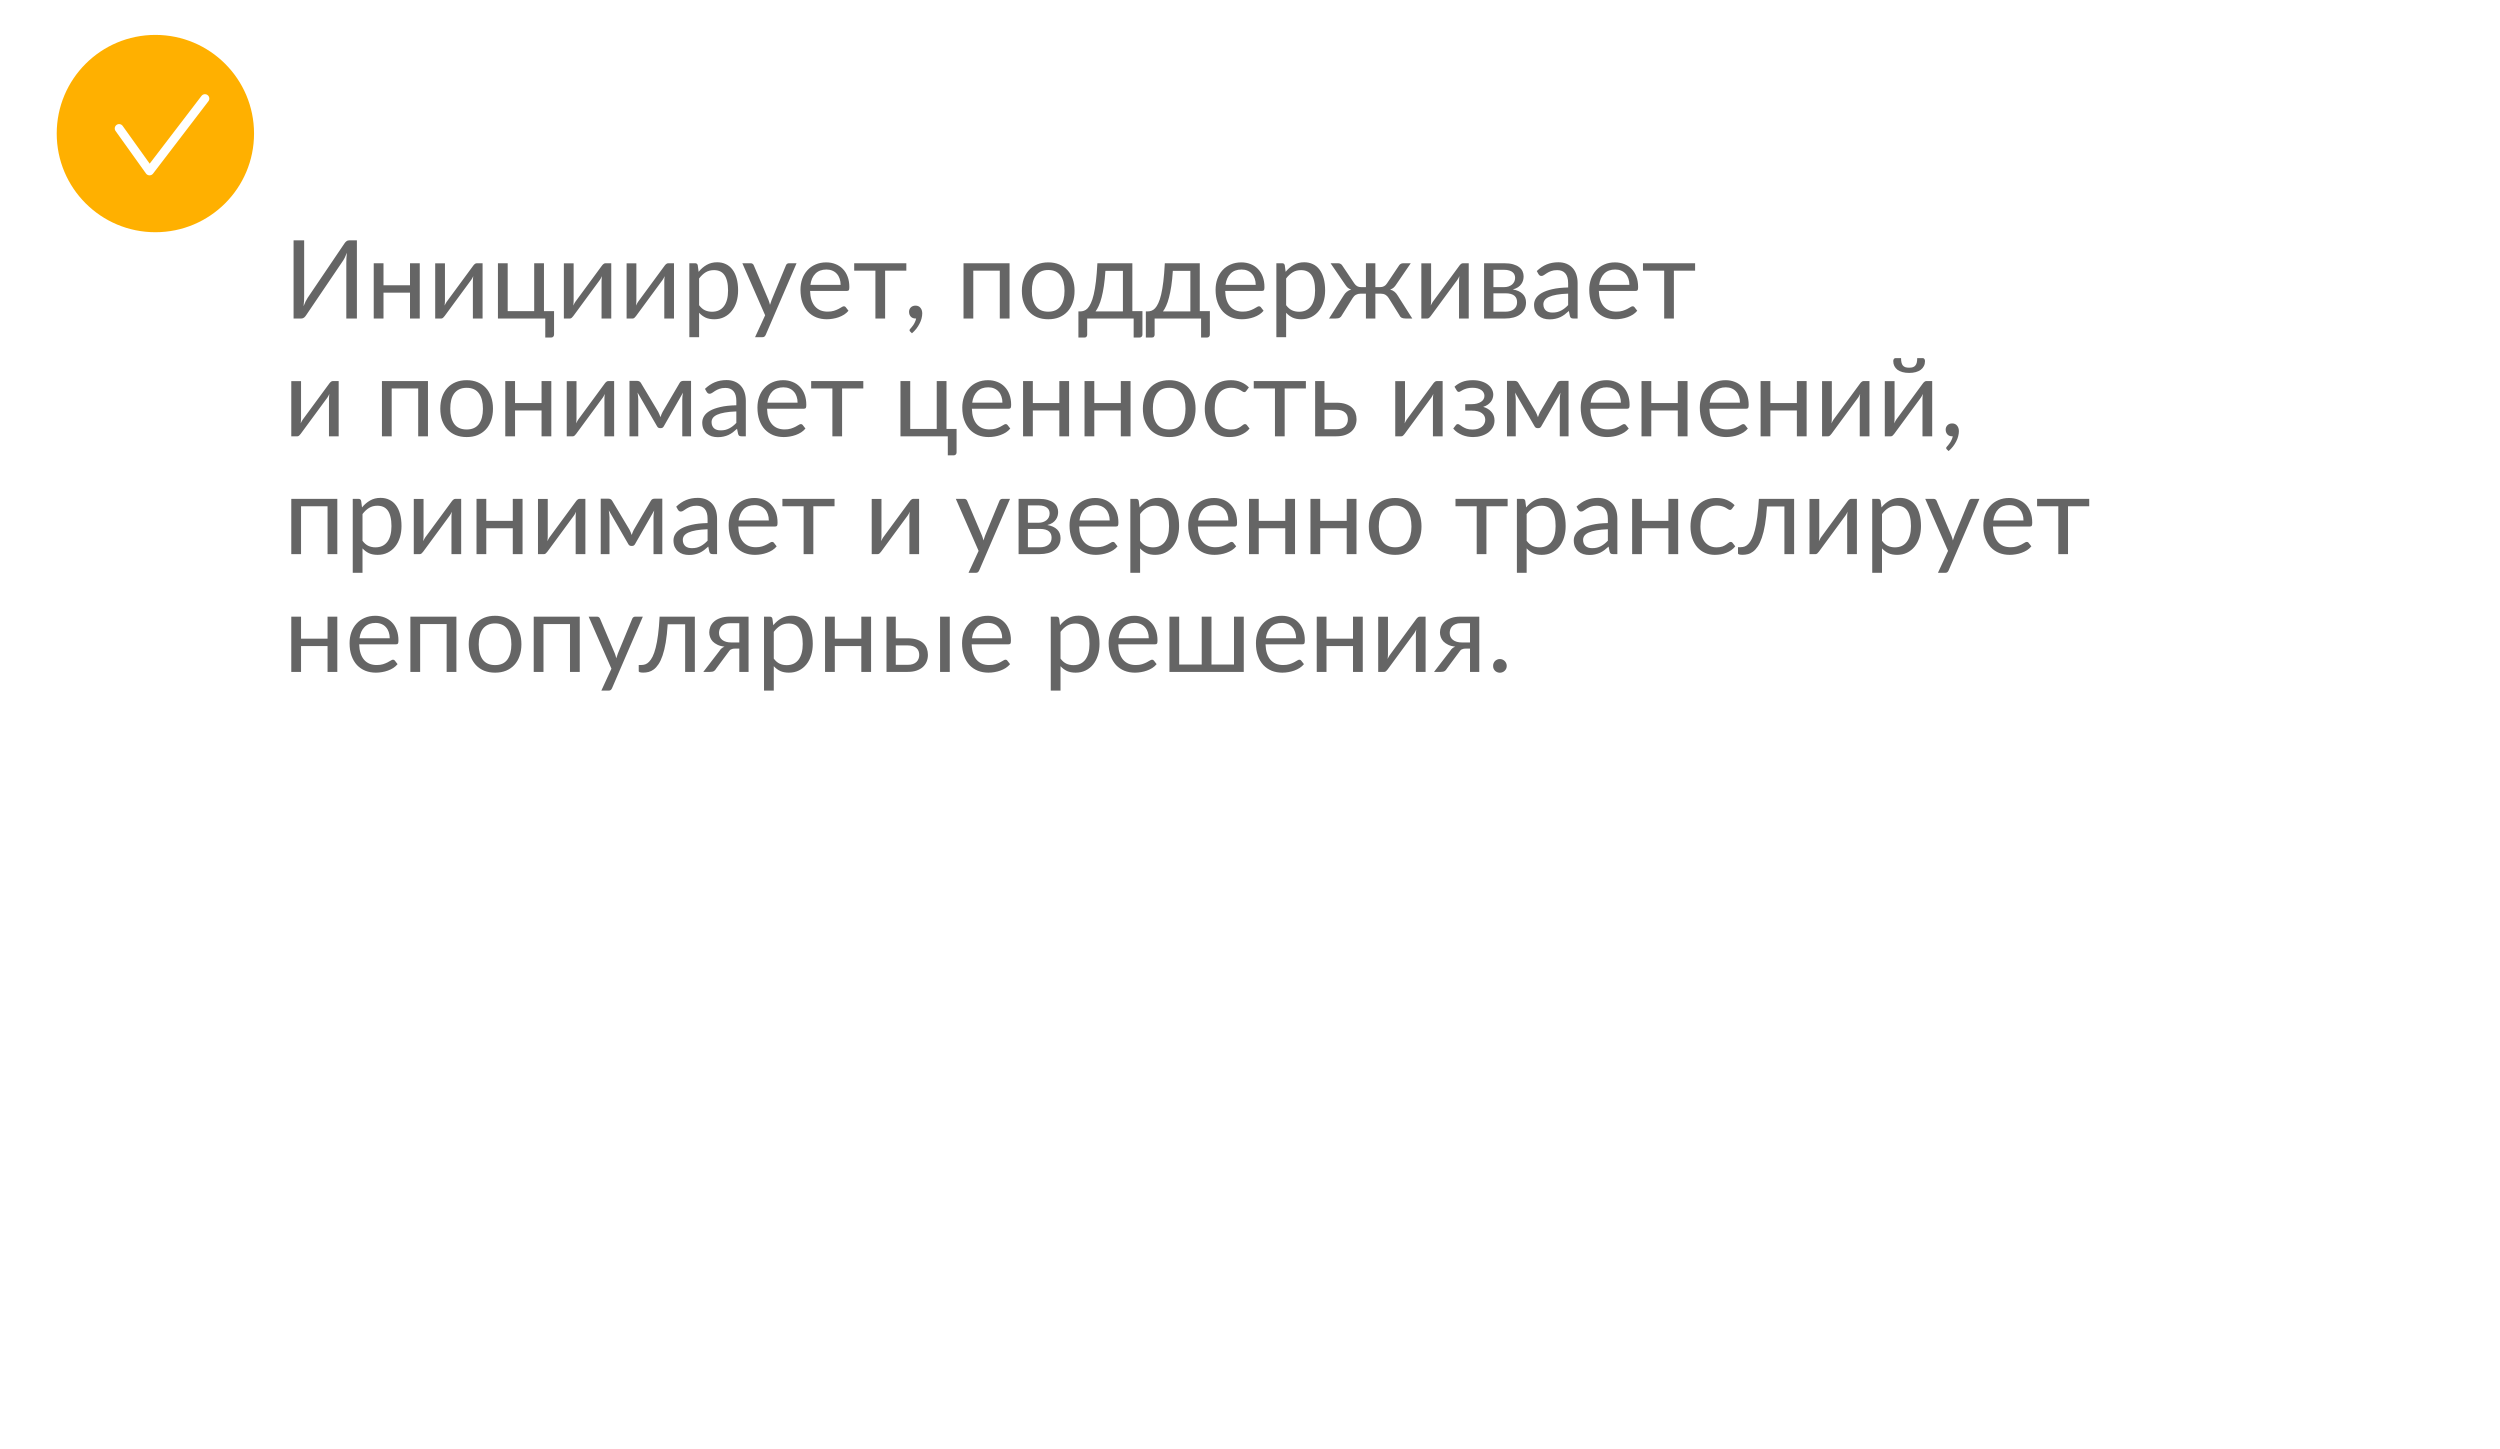 <?xml version="1.0" encoding="UTF-8"?> <svg xmlns="http://www.w3.org/2000/svg" width="573" height="332" viewBox="0 0 573 332" fill="none"> <g filter="url(#filter0_d_144_97)"> <rect x="30" y="25" width="491" height="250" rx="39" fill="white"></rect> </g> <path d="M35.613 53.226C48.102 53.226 58.226 43.102 58.226 30.613C58.226 18.124 48.102 8 35.613 8C23.124 8 13 18.124 13 30.613C13 43.102 23.124 53.226 35.613 53.226Z" fill="#FFB000"></path> <path d="M34.279 40.192C34.273 40.192 34.267 40.192 34.263 40.192C33.946 40.187 33.65 40.032 33.465 39.774L26.488 30.021C26.166 29.572 26.27 28.947 26.718 28.625C27.168 28.303 27.793 28.408 28.114 28.856L34.306 37.51L46.182 21.982C46.519 21.543 47.145 21.46 47.584 21.795C48.023 22.13 48.106 22.758 47.772 23.197L35.074 39.799C34.883 40.047 34.59 40.192 34.279 40.192Z" fill="white"></path> <path d="M81.8 55.087V73H79.375V60.275C79.375 59.917 79.383 59.546 79.4 59.163C79.417 58.771 79.454 58.358 79.513 57.925C79.371 58.3 79.221 58.65 79.062 58.975C78.904 59.3 78.742 59.583 78.575 59.825L70.175 72.237C70.058 72.429 69.908 72.604 69.725 72.763C69.542 72.921 69.329 73 69.088 73H67.287V55.087H69.713V67.825C69.713 68.183 69.704 68.558 69.688 68.95C69.671 69.333 69.633 69.746 69.575 70.188C69.717 69.804 69.867 69.45 70.025 69.125C70.192 68.8 70.354 68.513 70.513 68.263L78.912 55.85C79.029 55.658 79.179 55.483 79.362 55.325C79.546 55.167 79.758 55.087 80 55.087H81.8ZM96.209 60.337V73H93.972V67.075H87.897V73H85.659V60.337H87.897V65.388H93.972V60.337H96.209ZM110.608 60.337V73H108.383V64.4C108.383 64.233 108.392 64.054 108.408 63.862C108.425 63.671 108.446 63.479 108.471 63.288C108.396 63.454 108.321 63.608 108.246 63.75C108.171 63.892 108.092 64.021 108.008 64.138L101.896 72.45C101.804 72.583 101.688 72.713 101.546 72.838C101.413 72.954 101.263 73.013 101.096 73.013H99.746V60.35H101.983V68.95C101.983 69.108 101.975 69.283 101.958 69.475C101.942 69.658 101.921 69.846 101.896 70.037C101.971 69.879 102.046 69.733 102.121 69.6C102.196 69.458 102.271 69.329 102.346 69.213L108.458 60.9C108.55 60.767 108.667 60.642 108.808 60.525C108.95 60.4 109.104 60.337 109.271 60.337H110.608ZM126.988 71.312V76.675C126.988 76.892 126.926 77.058 126.801 77.175C126.684 77.3 126.53 77.362 126.338 77.362H124.976V73H114.126V60.337H116.363V71.312H122.438V60.337H124.676V71.312H126.988ZM140.101 60.337V73H137.876V64.4C137.876 64.233 137.884 64.054 137.901 63.862C137.917 63.671 137.938 63.479 137.963 63.288C137.888 63.454 137.813 63.608 137.738 63.75C137.663 63.892 137.584 64.021 137.501 64.138L131.388 72.45C131.296 72.583 131.18 72.713 131.038 72.838C130.905 72.954 130.755 73.013 130.588 73.013H129.238V60.35H131.476V68.95C131.476 69.108 131.467 69.283 131.451 69.475C131.434 69.658 131.413 69.846 131.388 70.037C131.463 69.879 131.538 69.733 131.613 69.6C131.688 69.458 131.763 69.329 131.838 69.213L137.951 60.9C138.042 60.767 138.159 60.642 138.301 60.525C138.442 60.4 138.596 60.337 138.763 60.337H140.101ZM154.48 60.337V73H152.255V64.4C152.255 64.233 152.264 64.054 152.28 63.862C152.297 63.671 152.318 63.479 152.343 63.288C152.268 63.454 152.193 63.608 152.118 63.75C152.043 63.892 151.964 64.021 151.88 64.138L145.768 72.45C145.676 72.583 145.56 72.713 145.418 72.838C145.285 72.954 145.135 73.013 144.968 73.013H143.618V60.35H145.855V68.95C145.855 69.108 145.847 69.283 145.83 69.475C145.814 69.658 145.793 69.846 145.768 70.037C145.843 69.879 145.918 69.733 145.993 69.6C146.068 69.458 146.143 69.329 146.218 69.213L152.33 60.9C152.422 60.767 152.539 60.642 152.68 60.525C152.822 60.4 152.976 60.337 153.143 60.337H154.48ZM160.235 69.95C160.644 70.5 161.09 70.888 161.573 71.112C162.056 71.338 162.598 71.45 163.198 71.45C164.381 71.45 165.29 71.029 165.923 70.188C166.556 69.346 166.873 68.146 166.873 66.588C166.873 65.763 166.798 65.054 166.648 64.463C166.506 63.871 166.298 63.388 166.023 63.013C165.748 62.629 165.41 62.35 165.01 62.175C164.61 62 164.156 61.913 163.648 61.913C162.923 61.913 162.285 62.079 161.735 62.413C161.194 62.746 160.694 63.217 160.235 63.825V69.95ZM160.123 62.3C160.656 61.642 161.273 61.112 161.973 60.712C162.673 60.312 163.473 60.112 164.373 60.112C165.106 60.112 165.769 60.254 166.36 60.538C166.952 60.812 167.456 61.225 167.873 61.775C168.29 62.317 168.61 62.992 168.835 63.8C169.06 64.608 169.173 65.537 169.173 66.588C169.173 67.521 169.048 68.392 168.798 69.2C168.548 70 168.185 70.696 167.71 71.287C167.244 71.871 166.669 72.333 165.985 72.675C165.31 73.008 164.548 73.175 163.698 73.175C162.923 73.175 162.256 73.046 161.698 72.787C161.148 72.521 160.66 72.154 160.235 71.688V77.287H157.998V60.337H159.335C159.652 60.337 159.848 60.492 159.923 60.8L160.123 62.3ZM182.57 60.337L175.508 76.737C175.433 76.904 175.337 77.037 175.22 77.138C175.112 77.237 174.941 77.287 174.708 77.287H173.058L175.37 72.263L170.145 60.337H172.07C172.262 60.337 172.412 60.388 172.52 60.487C172.637 60.579 172.716 60.683 172.758 60.8L176.145 68.775C176.279 69.125 176.391 69.492 176.483 69.875C176.599 69.483 176.724 69.112 176.858 68.763L180.145 60.8C180.195 60.667 180.279 60.558 180.395 60.475C180.52 60.383 180.658 60.337 180.808 60.337H182.57ZM192.669 65.287C192.669 64.771 192.594 64.3 192.444 63.875C192.302 63.442 192.09 63.071 191.807 62.763C191.532 62.446 191.194 62.204 190.794 62.038C190.394 61.862 189.94 61.775 189.432 61.775C188.365 61.775 187.519 62.087 186.894 62.712C186.277 63.329 185.894 64.188 185.744 65.287H192.669ZM194.469 71.225C194.194 71.558 193.865 71.85 193.482 72.1C193.098 72.342 192.686 72.542 192.244 72.7C191.811 72.858 191.361 72.975 190.894 73.05C190.427 73.133 189.965 73.175 189.507 73.175C188.632 73.175 187.823 73.029 187.082 72.737C186.348 72.438 185.711 72.004 185.169 71.438C184.636 70.862 184.219 70.154 183.919 69.312C183.619 68.471 183.469 67.504 183.469 66.412C183.469 65.529 183.602 64.704 183.869 63.938C184.144 63.171 184.536 62.508 185.044 61.95C185.552 61.383 186.173 60.942 186.907 60.625C187.64 60.3 188.465 60.138 189.382 60.138C190.14 60.138 190.84 60.267 191.482 60.525C192.132 60.775 192.69 61.142 193.157 61.625C193.632 62.1 194.002 62.692 194.269 63.4C194.536 64.1 194.669 64.9 194.669 65.8C194.669 66.15 194.632 66.383 194.557 66.5C194.482 66.617 194.34 66.675 194.132 66.675H185.669C185.694 67.475 185.802 68.171 185.994 68.763C186.194 69.354 186.469 69.85 186.819 70.25C187.169 70.642 187.586 70.938 188.069 71.138C188.552 71.329 189.094 71.425 189.694 71.425C190.252 71.425 190.732 71.362 191.132 71.237C191.54 71.104 191.89 70.963 192.182 70.812C192.473 70.662 192.715 70.525 192.907 70.4C193.107 70.267 193.277 70.2 193.419 70.2C193.602 70.2 193.744 70.271 193.844 70.412L194.469 71.225ZM207.732 62.038H202.869V73H200.644V62.038H195.782V60.337H207.732V62.038ZM208.642 76.025C208.575 75.967 208.529 75.912 208.504 75.862C208.479 75.812 208.467 75.75 208.467 75.675C208.467 75.617 208.483 75.558 208.517 75.5C208.558 75.442 208.604 75.388 208.654 75.338C208.737 75.246 208.842 75.125 208.967 74.975C209.1 74.825 209.233 74.646 209.367 74.438C209.5 74.237 209.621 74.013 209.729 73.763C209.846 73.521 209.929 73.263 209.979 72.987C209.954 72.996 209.925 73 209.892 73C209.867 73 209.842 73 209.817 73C209.383 73 209.029 72.858 208.754 72.575C208.487 72.283 208.354 71.912 208.354 71.463C208.354 71.071 208.487 70.737 208.754 70.463C209.029 70.188 209.392 70.05 209.842 70.05C210.092 70.05 210.312 70.096 210.504 70.188C210.696 70.279 210.854 70.408 210.979 70.575C211.112 70.733 211.212 70.921 211.279 71.138C211.346 71.346 211.379 71.575 211.379 71.825C211.379 72.2 211.325 72.592 211.217 73C211.117 73.4 210.962 73.796 210.754 74.188C210.554 74.588 210.308 74.975 210.017 75.35C209.725 75.725 209.392 76.071 209.017 76.388L208.642 76.025ZM231.39 73H229.152V62.038H223.077V73H220.84V60.337H231.39V73ZM240.264 60.138C241.189 60.138 242.022 60.292 242.764 60.6C243.506 60.908 244.139 61.346 244.664 61.913C245.189 62.479 245.589 63.167 245.864 63.975C246.147 64.775 246.289 65.671 246.289 66.662C246.289 67.662 246.147 68.562 245.864 69.362C245.589 70.162 245.189 70.846 244.664 71.412C244.139 71.979 243.506 72.417 242.764 72.725C242.022 73.025 241.189 73.175 240.264 73.175C239.331 73.175 238.489 73.025 237.739 72.725C236.997 72.417 236.364 71.979 235.839 71.412C235.314 70.846 234.91 70.162 234.627 69.362C234.352 68.562 234.214 67.662 234.214 66.662C234.214 65.671 234.352 64.775 234.627 63.975C234.91 63.167 235.314 62.479 235.839 61.913C236.364 61.346 236.997 60.908 237.739 60.6C238.489 60.292 239.331 60.138 240.264 60.138ZM240.264 71.438C241.514 71.438 242.447 71.021 243.064 70.188C243.681 69.346 243.989 68.175 243.989 66.675C243.989 65.167 243.681 63.992 243.064 63.15C242.447 62.308 241.514 61.888 240.264 61.888C239.631 61.888 239.077 61.996 238.602 62.212C238.135 62.429 237.743 62.742 237.427 63.15C237.118 63.558 236.885 64.062 236.727 64.662C236.577 65.254 236.502 65.925 236.502 66.675C236.502 68.175 236.81 69.346 237.427 70.188C238.052 71.021 238.997 71.438 240.264 71.438ZM257.372 71.375V62.087H253.36C253.276 63.388 253.16 64.537 253.01 65.537C252.86 66.537 252.685 67.417 252.485 68.175C252.293 68.925 252.076 69.562 251.835 70.088C251.601 70.612 251.356 71.042 251.097 71.375H257.372ZM261.847 71.312V76.675C261.847 76.892 261.785 77.058 261.66 77.175C261.543 77.3 261.389 77.362 261.197 77.362H259.835V73H249.185V76.725C249.185 76.883 249.135 77.029 249.035 77.162C248.943 77.296 248.789 77.362 248.572 77.362H247.172V71.375H247.585C247.876 71.375 248.164 71.325 248.447 71.225C248.739 71.125 249.018 70.938 249.285 70.662C249.551 70.379 249.801 69.983 250.035 69.475C250.276 68.967 250.493 68.304 250.685 67.487C250.876 66.671 251.043 65.679 251.185 64.513C251.326 63.337 251.439 61.946 251.522 60.337H259.535V71.312H261.847ZM272.826 71.375V62.087H268.814C268.731 63.388 268.614 64.537 268.464 65.537C268.314 66.537 268.139 67.417 267.939 68.175C267.747 68.925 267.531 69.562 267.289 70.088C267.056 70.612 266.81 71.042 266.551 71.375H272.826ZM277.301 71.312V76.675C277.301 76.892 277.239 77.058 277.114 77.175C276.997 77.3 276.843 77.362 276.651 77.362H275.289V73H264.639V76.725C264.639 76.883 264.589 77.029 264.489 77.162C264.397 77.296 264.243 77.362 264.026 77.362H262.626V71.375H263.039C263.331 71.375 263.618 71.325 263.901 71.225C264.193 71.125 264.472 70.938 264.739 70.662C265.006 70.379 265.256 69.983 265.489 69.475C265.731 68.967 265.947 68.304 266.139 67.487C266.331 66.671 266.497 65.679 266.639 64.513C266.781 63.337 266.893 61.946 266.976 60.337H274.989V71.312H277.301ZM287.811 65.287C287.811 64.771 287.736 64.3 287.586 63.875C287.444 63.442 287.232 63.071 286.948 62.763C286.673 62.446 286.336 62.204 285.936 62.038C285.536 61.862 285.082 61.775 284.573 61.775C283.507 61.775 282.661 62.087 282.036 62.712C281.419 63.329 281.036 64.188 280.886 65.287H287.811ZM289.611 71.225C289.336 71.558 289.007 71.85 288.623 72.1C288.24 72.342 287.827 72.542 287.386 72.7C286.952 72.858 286.502 72.975 286.036 73.05C285.569 73.133 285.107 73.175 284.648 73.175C283.773 73.175 282.965 73.029 282.223 72.737C281.49 72.438 280.852 72.004 280.311 71.438C279.777 70.862 279.361 70.154 279.061 69.312C278.761 68.471 278.611 67.504 278.611 66.412C278.611 65.529 278.744 64.704 279.011 63.938C279.286 63.171 279.677 62.508 280.186 61.95C280.694 61.383 281.315 60.942 282.048 60.625C282.782 60.3 283.607 60.138 284.523 60.138C285.282 60.138 285.982 60.267 286.623 60.525C287.273 60.775 287.832 61.142 288.298 61.625C288.773 62.1 289.144 62.692 289.411 63.4C289.677 64.1 289.811 64.9 289.811 65.8C289.811 66.15 289.773 66.383 289.698 66.5C289.623 66.617 289.482 66.675 289.273 66.675H280.811C280.836 67.475 280.944 68.171 281.136 68.763C281.336 69.354 281.611 69.85 281.961 70.25C282.311 70.642 282.727 70.938 283.211 71.138C283.694 71.329 284.236 71.425 284.836 71.425C285.394 71.425 285.873 71.362 286.273 71.237C286.682 71.104 287.032 70.963 287.323 70.812C287.615 70.662 287.857 70.525 288.048 70.4C288.248 70.267 288.419 70.2 288.561 70.2C288.744 70.2 288.886 70.271 288.986 70.412L289.611 71.225ZM294.781 69.95C295.19 70.5 295.635 70.888 296.119 71.112C296.602 71.338 297.144 71.45 297.744 71.45C298.927 71.45 299.835 71.029 300.469 70.188C301.102 69.346 301.419 68.146 301.419 66.588C301.419 65.763 301.344 65.054 301.194 64.463C301.052 63.871 300.844 63.388 300.569 63.013C300.294 62.629 299.956 62.35 299.556 62.175C299.156 62 298.702 61.913 298.194 61.913C297.469 61.913 296.831 62.079 296.281 62.413C295.74 62.746 295.24 63.217 294.781 63.825V69.95ZM294.669 62.3C295.202 61.642 295.819 61.112 296.519 60.712C297.219 60.312 298.019 60.112 298.919 60.112C299.652 60.112 300.315 60.254 300.906 60.538C301.498 60.812 302.002 61.225 302.419 61.775C302.835 62.317 303.156 62.992 303.381 63.8C303.606 64.608 303.719 65.537 303.719 66.588C303.719 67.521 303.594 68.392 303.344 69.2C303.094 70 302.731 70.696 302.256 71.287C301.79 71.871 301.215 72.333 300.531 72.675C299.856 73.008 299.094 73.175 298.244 73.175C297.469 73.175 296.802 73.046 296.244 72.787C295.694 72.521 295.206 72.154 294.781 71.688V77.287H292.544V60.337H293.881C294.198 60.337 294.394 60.492 294.469 60.8L294.669 62.3ZM323.694 73H322.144C321.744 73 321.436 72.938 321.219 72.812C321.011 72.688 320.848 72.492 320.732 72.225L318.269 68.287C317.861 67.638 317.273 67.312 316.507 67.312H315.232V73.013H313.069V67.312H311.807C311.432 67.312 311.09 67.396 310.782 67.562C310.482 67.729 310.236 67.971 310.044 68.287L307.582 72.225C307.457 72.492 307.286 72.688 307.069 72.812C306.861 72.938 306.557 73 306.157 73H304.619L307.944 67.763C308.161 67.396 308.407 67.1 308.682 66.875C308.957 66.65 309.294 66.479 309.694 66.362C309.377 66.263 309.107 66.117 308.882 65.925C308.665 65.725 308.461 65.471 308.269 65.162L304.969 60.337H306.719C306.936 60.337 307.132 60.396 307.307 60.513C307.482 60.621 307.619 60.771 307.719 60.962L310.407 64.963C310.59 65.237 310.811 65.45 311.069 65.6C311.327 65.742 311.632 65.812 311.982 65.812H313.069V60.337H315.232V65.812H316.294C317.002 65.812 317.536 65.529 317.894 64.963L320.582 60.962C320.682 60.771 320.819 60.621 320.994 60.513C321.177 60.396 321.377 60.337 321.594 60.337H323.344L320.044 65.162C319.852 65.471 319.644 65.725 319.419 65.925C319.202 66.117 318.936 66.263 318.619 66.362C319.019 66.479 319.357 66.65 319.632 66.875C319.907 67.1 320.152 67.396 320.369 67.763L323.694 73ZM336.634 60.337V73H334.409V64.4C334.409 64.233 334.417 64.054 334.434 63.862C334.45 63.671 334.471 63.479 334.496 63.288C334.421 63.454 334.346 63.608 334.271 63.75C334.196 63.892 334.117 64.021 334.034 64.138L327.921 72.45C327.83 72.583 327.713 72.713 327.571 72.838C327.438 72.954 327.288 73.013 327.121 73.013H325.771V60.35H328.009V68.95C328.009 69.108 328 69.283 327.984 69.475C327.967 69.658 327.946 69.846 327.921 70.037C327.996 69.879 328.071 69.733 328.146 69.6C328.221 69.458 328.296 69.329 328.371 69.213L334.484 60.9C334.575 60.767 334.692 60.642 334.834 60.525C334.975 60.4 335.13 60.337 335.296 60.337H336.634ZM345.014 71.438C345.847 71.438 346.505 71.246 346.989 70.862C347.472 70.471 347.714 69.938 347.714 69.263C347.714 68.963 347.668 68.692 347.576 68.45C347.485 68.2 347.335 67.983 347.126 67.8C346.918 67.617 346.639 67.475 346.289 67.375C345.947 67.275 345.526 67.225 345.026 67.225H342.289V71.438H345.014ZM342.289 61.837V65.812H344.726C345.093 65.812 345.43 65.763 345.739 65.662C346.055 65.554 346.326 65.408 346.551 65.225C346.776 65.033 346.951 64.808 347.076 64.55C347.201 64.283 347.264 63.992 347.264 63.675C347.264 63.442 347.222 63.217 347.139 63C347.055 62.775 346.914 62.579 346.714 62.413C346.514 62.237 346.251 62.1 345.926 62C345.601 61.892 345.201 61.837 344.726 61.837H342.289ZM344.789 60.337C345.572 60.337 346.243 60.417 346.801 60.575C347.36 60.733 347.818 60.95 348.176 61.225C348.535 61.492 348.797 61.808 348.964 62.175C349.13 62.542 349.214 62.933 349.214 63.35C349.214 63.625 349.176 63.913 349.101 64.213C349.026 64.513 348.893 64.8 348.701 65.075C348.518 65.35 348.264 65.6 347.939 65.825C347.622 66.042 347.222 66.213 346.739 66.338C347.705 66.504 348.451 66.842 348.976 67.35C349.501 67.85 349.764 68.513 349.764 69.338C349.764 69.954 349.639 70.492 349.389 70.95C349.147 71.4 348.81 71.779 348.376 72.088C347.951 72.396 347.451 72.625 346.876 72.775C346.301 72.925 345.685 73 345.026 73H340.151V60.337H344.789ZM359.416 67.3C358.391 67.333 357.516 67.417 356.791 67.55C356.074 67.675 355.487 67.842 355.029 68.05C354.579 68.258 354.249 68.504 354.041 68.787C353.841 69.071 353.741 69.388 353.741 69.737C353.741 70.071 353.795 70.358 353.904 70.6C354.012 70.842 354.158 71.042 354.341 71.2C354.533 71.35 354.754 71.463 355.004 71.537C355.262 71.604 355.537 71.638 355.829 71.638C356.22 71.638 356.579 71.6 356.904 71.525C357.229 71.442 357.533 71.325 357.816 71.175C358.108 71.025 358.383 70.846 358.641 70.638C358.908 70.429 359.166 70.192 359.416 69.925V67.3ZM352.229 62.125C352.929 61.45 353.683 60.946 354.491 60.612C355.299 60.279 356.195 60.112 357.179 60.112C357.887 60.112 358.516 60.229 359.066 60.462C359.616 60.696 360.079 61.021 360.454 61.438C360.829 61.854 361.112 62.358 361.304 62.95C361.495 63.542 361.591 64.192 361.591 64.9V73H360.604C360.387 73 360.22 72.967 360.104 72.9C359.987 72.825 359.895 72.683 359.829 72.475L359.579 71.275C359.245 71.583 358.92 71.858 358.604 72.1C358.287 72.333 357.954 72.533 357.604 72.7C357.254 72.858 356.879 72.979 356.479 73.062C356.087 73.154 355.649 73.2 355.166 73.2C354.674 73.2 354.212 73.133 353.779 73C353.345 72.858 352.966 72.65 352.641 72.375C352.324 72.1 352.07 71.754 351.879 71.338C351.695 70.912 351.604 70.412 351.604 69.838C351.604 69.338 351.741 68.858 352.016 68.4C352.291 67.933 352.737 67.521 353.354 67.162C353.97 66.804 354.774 66.513 355.766 66.287C356.758 66.054 357.974 65.921 359.416 65.888V64.9C359.416 63.917 359.204 63.175 358.779 62.675C358.354 62.167 357.733 61.913 356.916 61.913C356.366 61.913 355.904 61.983 355.529 62.125C355.162 62.258 354.841 62.413 354.566 62.587C354.299 62.754 354.066 62.908 353.866 63.05C353.674 63.183 353.483 63.25 353.291 63.25C353.141 63.25 353.012 63.212 352.904 63.138C352.795 63.054 352.704 62.954 352.629 62.837L352.229 62.125ZM373.455 65.287C373.455 64.771 373.38 64.3 373.23 63.875C373.089 63.442 372.876 63.071 372.593 62.763C372.318 62.446 371.98 62.204 371.58 62.038C371.18 61.862 370.726 61.775 370.218 61.775C369.151 61.775 368.305 62.087 367.68 62.712C367.064 63.329 366.68 64.188 366.53 65.287H373.455ZM375.255 71.225C374.98 71.558 374.651 71.85 374.268 72.1C373.884 72.342 373.472 72.542 373.03 72.7C372.597 72.858 372.147 72.975 371.68 73.05C371.214 73.133 370.751 73.175 370.293 73.175C369.418 73.175 368.609 73.029 367.868 72.737C367.134 72.438 366.497 72.004 365.955 71.438C365.422 70.862 365.005 70.154 364.705 69.312C364.405 68.471 364.255 67.504 364.255 66.412C364.255 65.529 364.389 64.704 364.655 63.938C364.93 63.171 365.322 62.508 365.83 61.95C366.339 61.383 366.959 60.942 367.693 60.625C368.426 60.3 369.251 60.138 370.168 60.138C370.926 60.138 371.626 60.267 372.268 60.525C372.918 60.775 373.476 61.142 373.943 61.625C374.418 62.1 374.789 62.692 375.055 63.4C375.322 64.1 375.455 64.9 375.455 65.8C375.455 66.15 375.418 66.383 375.343 66.5C375.268 66.617 375.126 66.675 374.918 66.675H366.455C366.48 67.475 366.589 68.171 366.78 68.763C366.98 69.354 367.255 69.85 367.605 70.25C367.955 70.642 368.372 70.938 368.855 71.138C369.339 71.329 369.88 71.425 370.48 71.425C371.039 71.425 371.518 71.362 371.918 71.237C372.326 71.104 372.676 70.963 372.968 70.812C373.259 70.662 373.501 70.525 373.693 70.4C373.893 70.267 374.064 70.2 374.205 70.2C374.389 70.2 374.53 70.271 374.63 70.412L375.255 71.225ZM388.518 62.038H383.655V73H381.43V62.038H376.568V60.337H388.518V62.038ZM77.625 87.338V100H75.4V91.4C75.4 91.233 75.408 91.054 75.425 90.862C75.442 90.671 75.463 90.479 75.487 90.287C75.412 90.454 75.338 90.608 75.263 90.75C75.188 90.892 75.108 91.021 75.025 91.138L68.912 99.45C68.821 99.583 68.704 99.713 68.562 99.838C68.429 99.954 68.279 100.013 68.112 100.013H66.763V87.35H69V95.95C69 96.108 68.992 96.283 68.975 96.475C68.958 96.658 68.938 96.846 68.912 97.037C68.987 96.879 69.062 96.733 69.138 96.6C69.213 96.458 69.287 96.329 69.362 96.213L75.475 87.9C75.567 87.767 75.683 87.642 75.825 87.525C75.967 87.4 76.121 87.338 76.287 87.338H77.625ZM98.089 100H95.851V89.037H89.776V100H87.539V87.338H98.089V100ZM106.963 87.138C107.888 87.138 108.722 87.292 109.463 87.6C110.205 87.908 110.838 88.346 111.363 88.912C111.888 89.479 112.288 90.167 112.563 90.975C112.847 91.775 112.988 92.671 112.988 93.662C112.988 94.662 112.847 95.562 112.563 96.362C112.288 97.162 111.888 97.846 111.363 98.412C110.838 98.979 110.205 99.417 109.463 99.725C108.722 100.025 107.888 100.175 106.963 100.175C106.03 100.175 105.188 100.025 104.438 99.725C103.697 99.417 103.063 98.979 102.538 98.412C102.013 97.846 101.609 97.162 101.326 96.362C101.051 95.562 100.913 94.662 100.913 93.662C100.913 92.671 101.051 91.775 101.326 90.975C101.609 90.167 102.013 89.479 102.538 88.912C103.063 88.346 103.697 87.908 104.438 87.6C105.188 87.292 106.03 87.138 106.963 87.138ZM106.963 98.438C108.213 98.438 109.147 98.021 109.763 97.188C110.38 96.346 110.688 95.175 110.688 93.675C110.688 92.167 110.38 90.992 109.763 90.15C109.147 89.308 108.213 88.888 106.963 88.888C106.33 88.888 105.776 88.996 105.301 89.213C104.834 89.429 104.442 89.742 104.126 90.15C103.817 90.558 103.584 91.062 103.426 91.662C103.276 92.254 103.201 92.925 103.201 93.675C103.201 95.175 103.509 96.346 104.126 97.188C104.751 98.021 105.697 98.438 106.963 98.438ZM126.36 87.338V100H124.123V94.075H118.048V100H115.81V87.338H118.048V92.388H124.123V87.338H126.36ZM140.76 87.338V100H138.535V91.4C138.535 91.233 138.543 91.054 138.56 90.862C138.576 90.671 138.597 90.479 138.622 90.287C138.547 90.454 138.472 90.608 138.397 90.75C138.322 90.892 138.243 91.021 138.16 91.138L132.047 99.45C131.956 99.583 131.839 99.713 131.697 99.838C131.564 99.954 131.414 100.013 131.247 100.013H129.897V87.35H132.135V95.95C132.135 96.108 132.126 96.283 132.11 96.475C132.093 96.658 132.072 96.846 132.047 97.037C132.122 96.879 132.197 96.733 132.272 96.6C132.347 96.458 132.422 96.329 132.497 96.213L138.61 87.9C138.701 87.767 138.818 87.642 138.96 87.525C139.101 87.4 139.256 87.338 139.422 87.338H140.76ZM158.39 87.3V100H156.377V91.588C156.377 91.354 156.39 91.096 156.415 90.812C156.448 90.521 156.49 90.25 156.54 90L152.14 97.713C152.073 97.838 151.985 97.938 151.877 98.013C151.769 98.088 151.644 98.125 151.502 98.125H151.252C151.11 98.125 150.981 98.088 150.865 98.013C150.756 97.938 150.669 97.838 150.602 97.713L146.127 89.975C146.169 90.225 146.206 90.5 146.24 90.8C146.273 91.092 146.29 91.354 146.29 91.588V100H144.277V87.3H146.065C146.223 87.3 146.377 87.338 146.527 87.412C146.677 87.479 146.806 87.608 146.915 87.8L150.865 94.4C151.056 94.783 151.227 95.188 151.377 95.612C151.519 95.171 151.685 94.767 151.877 94.4L155.752 87.8C155.86 87.6 155.99 87.467 156.14 87.4C156.29 87.333 156.444 87.3 156.602 87.3H158.39ZM168.767 94.3C167.742 94.333 166.867 94.417 166.142 94.55C165.425 94.675 164.837 94.842 164.379 95.05C163.929 95.258 163.6 95.504 163.392 95.787C163.192 96.071 163.092 96.388 163.092 96.737C163.092 97.071 163.146 97.358 163.254 97.6C163.362 97.842 163.508 98.042 163.692 98.2C163.883 98.35 164.104 98.463 164.354 98.537C164.612 98.604 164.887 98.638 165.179 98.638C165.571 98.638 165.929 98.6 166.254 98.525C166.579 98.442 166.883 98.325 167.167 98.175C167.458 98.025 167.733 97.846 167.992 97.638C168.258 97.429 168.517 97.192 168.767 96.925V94.3ZM161.579 89.125C162.279 88.45 163.033 87.946 163.842 87.612C164.65 87.279 165.546 87.112 166.529 87.112C167.237 87.112 167.867 87.229 168.417 87.463C168.967 87.696 169.429 88.021 169.804 88.438C170.179 88.854 170.462 89.358 170.654 89.95C170.846 90.542 170.942 91.192 170.942 91.9V100H169.954C169.737 100 169.571 99.967 169.454 99.9C169.337 99.825 169.246 99.683 169.179 99.475L168.929 98.275C168.596 98.583 168.271 98.858 167.954 99.1C167.637 99.333 167.304 99.533 166.954 99.7C166.604 99.858 166.229 99.979 165.829 100.063C165.437 100.154 165 100.2 164.517 100.2C164.025 100.2 163.562 100.133 163.129 100C162.696 99.858 162.317 99.65 161.992 99.375C161.675 99.1 161.421 98.754 161.229 98.338C161.046 97.912 160.954 97.412 160.954 96.838C160.954 96.338 161.092 95.858 161.367 95.4C161.642 94.933 162.087 94.521 162.704 94.162C163.321 93.804 164.125 93.513 165.117 93.287C166.108 93.054 167.325 92.921 168.767 92.888V91.9C168.767 90.917 168.554 90.175 168.129 89.675C167.704 89.167 167.083 88.912 166.267 88.912C165.717 88.912 165.254 88.983 164.879 89.125C164.512 89.258 164.192 89.412 163.917 89.588C163.65 89.754 163.417 89.908 163.217 90.05C163.025 90.183 162.833 90.25 162.642 90.25C162.492 90.25 162.362 90.213 162.254 90.138C162.146 90.054 162.054 89.954 161.979 89.838L161.579 89.125ZM182.806 92.287C182.806 91.771 182.731 91.3 182.581 90.875C182.439 90.442 182.227 90.071 181.943 89.763C181.668 89.446 181.331 89.204 180.931 89.037C180.531 88.862 180.077 88.775 179.568 88.775C178.502 88.775 177.656 89.088 177.031 89.713C176.414 90.329 176.031 91.188 175.881 92.287H182.806ZM184.606 98.225C184.331 98.558 184.002 98.85 183.618 99.1C183.235 99.342 182.823 99.542 182.381 99.7C181.948 99.858 181.498 99.975 181.031 100.05C180.564 100.133 180.102 100.175 179.643 100.175C178.768 100.175 177.96 100.029 177.218 99.737C176.485 99.438 175.848 99.004 175.306 98.438C174.773 97.862 174.356 97.154 174.056 96.312C173.756 95.471 173.606 94.504 173.606 93.412C173.606 92.529 173.739 91.704 174.006 90.938C174.281 90.171 174.673 89.508 175.181 88.95C175.689 88.383 176.31 87.942 177.043 87.625C177.777 87.3 178.602 87.138 179.518 87.138C180.277 87.138 180.977 87.267 181.618 87.525C182.268 87.775 182.827 88.142 183.293 88.625C183.768 89.1 184.139 89.692 184.406 90.4C184.673 91.1 184.806 91.9 184.806 92.8C184.806 93.15 184.768 93.383 184.693 93.5C184.618 93.617 184.477 93.675 184.268 93.675H175.806C175.831 94.475 175.939 95.171 176.131 95.763C176.331 96.354 176.606 96.85 176.956 97.25C177.306 97.642 177.723 97.938 178.206 98.138C178.689 98.329 179.231 98.425 179.831 98.425C180.389 98.425 180.868 98.362 181.268 98.237C181.677 98.104 182.027 97.963 182.318 97.812C182.61 97.662 182.852 97.525 183.043 97.4C183.243 97.267 183.414 97.2 183.556 97.2C183.739 97.2 183.881 97.271 183.981 97.412L184.606 98.225ZM197.869 89.037H193.006V100H190.781V89.037H185.919V87.338H197.869V89.037ZM219.249 98.312V103.675C219.249 103.892 219.187 104.058 219.062 104.175C218.945 104.3 218.791 104.363 218.599 104.363H217.237V100H206.387V87.338H208.624V98.312H214.699V87.338H216.937V98.312H219.249ZM229.754 92.287C229.754 91.771 229.679 91.3 229.529 90.875C229.387 90.442 229.175 90.071 228.892 89.763C228.617 89.446 228.279 89.204 227.879 89.037C227.479 88.862 227.025 88.775 226.517 88.775C225.45 88.775 224.604 89.088 223.979 89.713C223.362 90.329 222.979 91.188 222.829 92.287H229.754ZM231.554 98.225C231.279 98.558 230.95 98.85 230.567 99.1C230.183 99.342 229.771 99.542 229.329 99.7C228.896 99.858 228.446 99.975 227.979 100.05C227.512 100.133 227.05 100.175 226.592 100.175C225.717 100.175 224.908 100.029 224.167 99.737C223.433 99.438 222.796 99.004 222.254 98.438C221.721 97.862 221.304 97.154 221.004 96.312C220.704 95.471 220.554 94.504 220.554 93.412C220.554 92.529 220.687 91.704 220.954 90.938C221.229 90.171 221.621 89.508 222.129 88.95C222.637 88.383 223.258 87.942 223.992 87.625C224.725 87.3 225.55 87.138 226.467 87.138C227.225 87.138 227.925 87.267 228.567 87.525C229.217 87.775 229.775 88.142 230.242 88.625C230.717 89.1 231.087 89.692 231.354 90.4C231.621 91.1 231.754 91.9 231.754 92.8C231.754 93.15 231.717 93.383 231.642 93.5C231.567 93.617 231.425 93.675 231.217 93.675H222.754C222.779 94.475 222.887 95.171 223.079 95.763C223.279 96.354 223.554 96.85 223.904 97.25C224.254 97.642 224.671 97.938 225.154 98.138C225.637 98.329 226.179 98.425 226.779 98.425C227.337 98.425 227.817 98.362 228.217 98.237C228.625 98.104 228.975 97.963 229.267 97.812C229.558 97.662 229.8 97.525 229.992 97.4C230.192 97.267 230.362 97.2 230.504 97.2C230.687 97.2 230.829 97.271 230.929 97.412L231.554 98.225ZM245.037 87.338V100H242.8V94.075H236.725V100H234.487V87.338H236.725V92.388H242.8V87.338H245.037ZM259.124 87.338V100H256.887V94.075H250.812V100H248.574V87.338H250.812V92.388H256.887V87.338H259.124ZM267.998 87.138C268.923 87.138 269.757 87.292 270.498 87.6C271.24 87.908 271.873 88.346 272.398 88.912C272.923 89.479 273.323 90.167 273.598 90.975C273.882 91.775 274.023 92.671 274.023 93.662C274.023 94.662 273.882 95.562 273.598 96.362C273.323 97.162 272.923 97.846 272.398 98.412C271.873 98.979 271.24 99.417 270.498 99.725C269.757 100.025 268.923 100.175 267.998 100.175C267.065 100.175 266.223 100.025 265.473 99.725C264.732 99.417 264.098 98.979 263.573 98.412C263.048 97.846 262.644 97.162 262.361 96.362C262.086 95.562 261.948 94.662 261.948 93.662C261.948 92.671 262.086 91.775 262.361 90.975C262.644 90.167 263.048 89.479 263.573 88.912C264.098 88.346 264.732 87.908 265.473 87.6C266.223 87.292 267.065 87.138 267.998 87.138ZM267.998 98.438C269.248 98.438 270.182 98.021 270.798 97.188C271.415 96.346 271.723 95.175 271.723 93.675C271.723 92.167 271.415 90.992 270.798 90.15C270.182 89.308 269.248 88.888 267.998 88.888C267.365 88.888 266.811 88.996 266.336 89.213C265.869 89.429 265.478 89.742 265.161 90.15C264.853 90.558 264.619 91.062 264.461 91.662C264.311 92.254 264.236 92.925 264.236 93.675C264.236 95.175 264.544 96.346 265.161 97.188C265.786 98.021 266.732 98.438 267.998 98.438ZM285.658 89.588C285.591 89.679 285.525 89.75 285.458 89.8C285.391 89.85 285.3 89.875 285.183 89.875C285.058 89.875 284.921 89.825 284.771 89.725C284.621 89.617 284.433 89.5 284.208 89.375C283.991 89.25 283.721 89.138 283.396 89.037C283.079 88.929 282.687 88.875 282.221 88.875C281.596 88.875 281.046 88.987 280.571 89.213C280.096 89.429 279.696 89.746 279.371 90.162C279.054 90.579 278.812 91.083 278.646 91.675C278.487 92.267 278.408 92.929 278.408 93.662C278.408 94.429 278.496 95.112 278.671 95.713C278.846 96.304 279.091 96.804 279.408 97.213C279.733 97.612 280.121 97.921 280.571 98.138C281.029 98.346 281.541 98.45 282.108 98.45C282.65 98.45 283.096 98.388 283.446 98.263C283.796 98.129 284.083 97.983 284.308 97.825C284.541 97.667 284.733 97.525 284.883 97.4C285.041 97.267 285.196 97.2 285.346 97.2C285.529 97.2 285.671 97.271 285.771 97.412L286.396 98.225C286.121 98.567 285.808 98.858 285.458 99.1C285.108 99.342 284.729 99.546 284.321 99.713C283.921 99.871 283.5 99.987 283.058 100.063C282.616 100.138 282.166 100.175 281.708 100.175C280.916 100.175 280.179 100.029 279.496 99.737C278.821 99.446 278.233 99.025 277.733 98.475C277.233 97.917 276.841 97.233 276.558 96.425C276.275 95.617 276.133 94.696 276.133 93.662C276.133 92.721 276.262 91.85 276.521 91.05C276.787 90.25 277.171 89.562 277.671 88.987C278.179 88.404 278.8 87.95 279.533 87.625C280.275 87.3 281.125 87.138 282.083 87.138C282.975 87.138 283.758 87.283 284.433 87.575C285.116 87.858 285.721 88.263 286.246 88.787L285.658 89.588ZM299.309 89.037H294.446V100H292.221V89.037H287.359V87.338H299.309V89.037ZM306.293 98.375C306.743 98.375 307.13 98.321 307.455 98.213C307.789 98.096 308.064 97.938 308.28 97.737C308.497 97.529 308.66 97.287 308.768 97.013C308.876 96.737 308.93 96.438 308.93 96.112C308.93 95.812 308.885 95.533 308.793 95.275C308.701 95.008 308.547 94.775 308.33 94.575C308.122 94.375 307.847 94.217 307.505 94.1C307.164 93.983 306.747 93.925 306.255 93.925H303.568V98.375H306.293ZM306.255 92.3C307.13 92.3 307.864 92.404 308.455 92.612C309.055 92.821 309.535 93.1 309.893 93.45C310.26 93.8 310.522 94.204 310.68 94.662C310.839 95.121 310.918 95.596 310.918 96.088C310.918 96.654 310.818 97.179 310.618 97.662C310.418 98.138 310.122 98.55 309.73 98.9C309.339 99.242 308.855 99.513 308.28 99.713C307.705 99.904 307.043 100 306.293 100H301.43V87.338H303.568V92.3H306.255ZM330.652 87.338V100H328.427V91.4C328.427 91.233 328.436 91.054 328.452 90.862C328.469 90.671 328.49 90.479 328.515 90.287C328.44 90.454 328.365 90.608 328.29 90.75C328.215 90.892 328.136 91.021 328.052 91.138L321.94 99.45C321.848 99.583 321.732 99.713 321.59 99.838C321.457 99.954 321.307 100.013 321.14 100.013H319.79V87.35H322.027V95.95C322.027 96.108 322.019 96.283 322.002 96.475C321.986 96.658 321.965 96.846 321.94 97.037C322.015 96.879 322.09 96.733 322.165 96.6C322.24 96.458 322.315 96.329 322.39 96.213L328.502 87.9C328.594 87.767 328.711 87.642 328.852 87.525C328.994 87.4 329.148 87.338 329.315 87.338H330.652ZM333.37 88.638C333.845 88.188 334.42 87.825 335.095 87.55C335.778 87.275 336.599 87.138 337.557 87.138C338.324 87.138 338.999 87.233 339.582 87.425C340.166 87.608 340.653 87.854 341.045 88.162C341.445 88.471 341.745 88.825 341.945 89.225C342.153 89.617 342.257 90.025 342.257 90.45C342.257 90.7 342.216 90.963 342.132 91.237C342.057 91.513 341.928 91.775 341.745 92.025C341.561 92.275 341.324 92.508 341.032 92.725C340.741 92.942 340.378 93.117 339.945 93.25C340.753 93.492 341.386 93.879 341.845 94.412C342.311 94.946 342.545 95.6 342.545 96.375C342.545 96.958 342.411 97.487 342.145 97.963C341.878 98.429 341.52 98.829 341.07 99.162C340.62 99.487 340.095 99.737 339.495 99.912C338.903 100.088 338.282 100.175 337.632 100.175C337.224 100.175 336.807 100.138 336.382 100.063C335.966 99.987 335.557 99.871 335.157 99.713C334.757 99.546 334.378 99.342 334.02 99.1C333.67 98.858 333.357 98.567 333.082 98.225L333.707 97.412C333.807 97.271 333.949 97.2 334.132 97.2C334.282 97.2 334.441 97.267 334.607 97.4C334.782 97.525 334.995 97.667 335.245 97.825C335.495 97.983 335.799 98.129 336.157 98.263C336.524 98.388 336.97 98.45 337.495 98.45C337.953 98.45 338.361 98.396 338.72 98.287C339.086 98.171 339.395 98.013 339.645 97.812C339.895 97.612 340.086 97.375 340.22 97.1C340.353 96.825 340.42 96.525 340.42 96.2C340.42 95.575 340.157 95.071 339.632 94.688C339.116 94.304 338.328 94.112 337.27 94.112H335.832V92.638H337.27C337.728 92.638 338.141 92.592 338.507 92.5C338.874 92.4 339.186 92.267 339.445 92.1C339.703 91.933 339.899 91.733 340.032 91.5C340.166 91.258 340.232 91 340.232 90.725C340.232 90.475 340.174 90.237 340.057 90.013C339.949 89.787 339.778 89.592 339.545 89.425C339.32 89.258 339.036 89.125 338.695 89.025C338.353 88.925 337.953 88.875 337.495 88.875C336.995 88.875 336.57 88.925 336.22 89.025C335.878 89.125 335.586 89.233 335.345 89.35C335.111 89.467 334.92 89.575 334.77 89.675C334.62 89.775 334.491 89.825 334.382 89.825C334.274 89.825 334.182 89.804 334.107 89.763C334.041 89.721 333.966 89.633 333.882 89.5L333.37 88.638ZM359.513 87.3V100H357.5V91.588C357.5 91.354 357.513 91.096 357.538 90.812C357.571 90.521 357.613 90.25 357.663 90L353.263 97.713C353.196 97.838 353.109 97.938 353 98.013C352.892 98.088 352.767 98.125 352.625 98.125H352.375C352.234 98.125 352.104 98.088 351.988 98.013C351.879 97.938 351.792 97.838 351.725 97.713L347.25 89.975C347.292 90.225 347.329 90.5 347.363 90.8C347.396 91.092 347.413 91.354 347.413 91.588V100H345.4V87.3H347.188C347.346 87.3 347.5 87.338 347.65 87.412C347.8 87.479 347.929 87.608 348.038 87.8L351.988 94.4C352.179 94.783 352.35 95.188 352.5 95.612C352.642 95.171 352.809 94.767 353 94.4L356.875 87.8C356.984 87.6 357.113 87.467 357.263 87.4C357.413 87.333 357.567 87.3 357.725 87.3H359.513ZM371.502 92.287C371.502 91.771 371.427 91.3 371.277 90.875C371.135 90.442 370.923 90.071 370.64 89.763C370.365 89.446 370.027 89.204 369.627 89.037C369.227 88.862 368.773 88.775 368.265 88.775C367.198 88.775 366.352 89.088 365.727 89.713C365.11 90.329 364.727 91.188 364.577 92.287H371.502ZM373.302 98.225C373.027 98.558 372.698 98.85 372.315 99.1C371.931 99.342 371.519 99.542 371.077 99.7C370.644 99.858 370.194 99.975 369.727 100.05C369.26 100.133 368.798 100.175 368.34 100.175C367.465 100.175 366.656 100.029 365.915 99.737C365.181 99.438 364.544 99.004 364.002 98.438C363.469 97.862 363.052 97.154 362.752 96.312C362.452 95.471 362.302 94.504 362.302 93.412C362.302 92.529 362.435 91.704 362.702 90.938C362.977 90.171 363.369 89.508 363.877 88.95C364.385 88.383 365.006 87.942 365.74 87.625C366.473 87.3 367.298 87.138 368.215 87.138C368.973 87.138 369.673 87.267 370.315 87.525C370.965 87.775 371.523 88.142 371.99 88.625C372.465 89.1 372.835 89.692 373.102 90.4C373.369 91.1 373.502 91.9 373.502 92.8C373.502 93.15 373.465 93.383 373.39 93.5C373.315 93.617 373.173 93.675 372.965 93.675H364.502C364.527 94.475 364.635 95.171 364.827 95.763C365.027 96.354 365.302 96.85 365.652 97.25C366.002 97.642 366.419 97.938 366.902 98.138C367.385 98.329 367.927 98.425 368.527 98.425C369.085 98.425 369.565 98.362 369.965 98.237C370.373 98.104 370.723 97.963 371.015 97.812C371.306 97.662 371.548 97.525 371.74 97.4C371.94 97.267 372.11 97.2 372.252 97.2C372.435 97.2 372.577 97.271 372.677 97.412L373.302 98.225ZM386.785 87.338V100H384.548V94.075H378.473V100H376.235V87.338H378.473V92.388H384.548V87.338H386.785ZM398.797 92.287C398.797 91.771 398.722 91.3 398.572 90.875C398.43 90.442 398.218 90.071 397.935 89.763C397.66 89.446 397.322 89.204 396.922 89.037C396.522 88.862 396.068 88.775 395.56 88.775C394.493 88.775 393.647 89.088 393.022 89.713C392.405 90.329 392.022 91.188 391.872 92.287H398.797ZM400.597 98.225C400.322 98.558 399.993 98.85 399.61 99.1C399.226 99.342 398.814 99.542 398.372 99.7C397.939 99.858 397.489 99.975 397.022 100.05C396.555 100.133 396.093 100.175 395.635 100.175C394.76 100.175 393.951 100.029 393.21 99.737C392.476 99.438 391.839 99.004 391.297 98.438C390.764 97.862 390.347 97.154 390.047 96.312C389.747 95.471 389.597 94.504 389.597 93.412C389.597 92.529 389.73 91.704 389.997 90.938C390.272 90.171 390.664 89.508 391.172 88.95C391.68 88.383 392.301 87.942 393.035 87.625C393.768 87.3 394.593 87.138 395.51 87.138C396.268 87.138 396.968 87.267 397.61 87.525C398.26 87.775 398.818 88.142 399.285 88.625C399.76 89.1 400.13 89.692 400.397 90.4C400.664 91.1 400.797 91.9 400.797 92.8C400.797 93.15 400.76 93.383 400.685 93.5C400.61 93.617 400.468 93.675 400.26 93.675H391.797C391.822 94.475 391.93 95.171 392.122 95.763C392.322 96.354 392.597 96.85 392.947 97.25C393.297 97.642 393.714 97.938 394.197 98.138C394.68 98.329 395.222 98.425 395.822 98.425C396.38 98.425 396.86 98.362 397.26 98.237C397.668 98.104 398.018 97.963 398.31 97.812C398.601 97.662 398.843 97.525 399.035 97.4C399.235 97.267 399.405 97.2 399.547 97.2C399.73 97.2 399.872 97.271 399.972 97.412L400.597 98.225ZM414.08 87.338V100H411.843V94.075H405.768V100H403.53V87.338H405.768V92.388H411.843V87.338H414.08ZM428.479 87.338V100H426.254V91.4C426.254 91.233 426.263 91.054 426.279 90.862C426.296 90.671 426.317 90.479 426.342 90.287C426.267 90.454 426.192 90.608 426.117 90.75C426.042 90.892 425.963 91.021 425.879 91.138L419.767 99.45C419.675 99.583 419.559 99.713 419.417 99.838C419.284 99.954 419.134 100.013 418.967 100.013H417.617V87.35H419.854V95.95C419.854 96.108 419.846 96.283 419.829 96.475C419.813 96.658 419.792 96.846 419.767 97.037C419.842 96.879 419.917 96.733 419.992 96.6C420.067 96.458 420.142 96.329 420.217 96.213L426.329 87.9C426.421 87.767 426.538 87.642 426.679 87.525C426.821 87.4 426.975 87.338 427.142 87.338H428.479ZM442.859 87.338V100H440.634V91.4C440.634 91.233 440.643 91.054 440.659 90.862C440.676 90.671 440.697 90.479 440.722 90.287C440.647 90.454 440.572 90.608 440.497 90.75C440.422 90.892 440.343 91.021 440.259 91.138L434.147 99.45C434.055 99.583 433.939 99.713 433.797 99.838C433.664 99.954 433.514 100.013 433.347 100.013H431.997V87.35H434.234V95.95C434.234 96.108 434.226 96.283 434.209 96.475C434.193 96.658 434.172 96.846 434.147 97.037C434.222 96.879 434.297 96.733 434.372 96.6C434.447 96.458 434.522 96.329 434.597 96.213L440.709 87.9C440.801 87.767 440.918 87.642 441.059 87.525C441.201 87.4 441.355 87.338 441.522 87.338H442.859ZM437.572 84.275C437.914 84.275 438.201 84.237 438.434 84.162C438.668 84.079 438.855 83.95 438.997 83.775C439.147 83.6 439.255 83.375 439.322 83.1C439.389 82.825 439.422 82.487 439.422 82.088H440.722C440.88 82.088 441.001 82.158 441.084 82.3C441.168 82.442 441.209 82.596 441.209 82.763C441.209 83.179 441.126 83.554 440.959 83.888C440.793 84.221 440.551 84.508 440.234 84.75C439.926 84.983 439.547 85.162 439.097 85.287C438.647 85.412 438.139 85.475 437.572 85.475C437.005 85.475 436.497 85.412 436.047 85.287C435.597 85.162 435.214 84.983 434.897 84.75C434.589 84.508 434.351 84.221 434.184 83.888C434.018 83.554 433.934 83.179 433.934 82.763C433.934 82.596 433.976 82.442 434.059 82.3C434.143 82.158 434.264 82.088 434.422 82.088H435.722C435.722 82.487 435.755 82.825 435.822 83.1C435.889 83.375 435.993 83.6 436.134 83.775C436.284 83.95 436.476 84.079 436.709 84.162C436.943 84.237 437.23 84.275 437.572 84.275ZM446.239 103.025C446.173 102.967 446.127 102.913 446.102 102.863C446.077 102.813 446.064 102.75 446.064 102.675C446.064 102.617 446.081 102.558 446.114 102.5C446.156 102.442 446.202 102.388 446.252 102.338C446.335 102.246 446.439 102.125 446.564 101.975C446.698 101.825 446.831 101.646 446.964 101.438C447.098 101.238 447.218 101.013 447.327 100.763C447.443 100.521 447.527 100.263 447.577 99.987C447.552 99.996 447.523 100 447.489 100C447.464 100 447.439 100 447.414 100C446.981 100 446.627 99.858 446.352 99.575C446.085 99.283 445.952 98.912 445.952 98.463C445.952 98.071 446.085 97.737 446.352 97.463C446.627 97.188 446.989 97.05 447.439 97.05C447.689 97.05 447.91 97.096 448.102 97.188C448.293 97.279 448.452 97.408 448.577 97.575C448.71 97.733 448.81 97.921 448.877 98.138C448.943 98.346 448.977 98.575 448.977 98.825C448.977 99.2 448.923 99.592 448.814 100C448.714 100.4 448.56 100.796 448.352 101.188C448.152 101.588 447.906 101.975 447.614 102.35C447.323 102.725 446.989 103.071 446.614 103.388L446.239 103.025ZM77.312 127H75.075V116.037H69V127H66.763V114.337H77.312V127ZM83.087 123.95C83.495 124.5 83.941 124.887 84.424 125.112C84.908 125.337 85.449 125.45 86.049 125.45C87.233 125.45 88.141 125.029 88.774 124.187C89.408 123.346 89.724 122.146 89.724 120.587C89.724 119.762 89.649 119.054 89.499 118.462C89.358 117.871 89.149 117.387 88.874 117.012C88.599 116.629 88.262 116.35 87.862 116.175C87.462 116 87.008 115.912 86.499 115.912C85.774 115.912 85.137 116.079 84.587 116.412C84.045 116.746 83.545 117.217 83.087 117.825V123.95ZM82.974 116.3C83.508 115.642 84.124 115.112 84.824 114.712C85.524 114.312 86.324 114.112 87.224 114.112C87.958 114.112 88.62 114.254 89.212 114.537C89.804 114.812 90.308 115.225 90.724 115.775C91.141 116.317 91.462 116.992 91.687 117.8C91.912 118.608 92.024 119.537 92.024 120.587C92.024 121.521 91.899 122.392 91.649 123.2C91.399 124 91.037 124.696 90.562 125.287C90.095 125.871 89.52 126.333 88.837 126.675C88.162 127.008 87.399 127.175 86.549 127.175C85.774 127.175 85.108 127.046 84.549 126.787C83.999 126.521 83.512 126.154 83.087 125.687V131.288H80.849V114.337H82.187C82.504 114.337 82.699 114.492 82.774 114.8L82.974 116.3ZM105.701 114.337V127H103.476V118.4C103.476 118.233 103.485 118.054 103.501 117.862C103.518 117.671 103.539 117.479 103.564 117.287C103.489 117.454 103.414 117.608 103.339 117.75C103.264 117.892 103.185 118.021 103.101 118.137L96.989 126.45C96.897 126.583 96.78 126.712 96.639 126.837C96.505 126.954 96.355 127.013 96.189 127.013H94.839V114.35H97.076V122.95C97.076 123.108 97.068 123.283 97.051 123.475C97.034 123.658 97.014 123.846 96.989 124.037C97.064 123.879 97.139 123.733 97.214 123.6C97.289 123.458 97.364 123.329 97.439 123.212L103.551 114.9C103.643 114.767 103.76 114.642 103.901 114.525C104.043 114.4 104.197 114.337 104.364 114.337H105.701ZM119.769 114.337V127H117.531V121.075H111.456V127H109.219V114.337H111.456V119.387H117.531V114.337H119.769ZM134.168 114.337V127H131.943V118.4C131.943 118.233 131.951 118.054 131.968 117.862C131.985 117.671 132.005 117.479 132.03 117.287C131.955 117.454 131.88 117.608 131.805 117.75C131.73 117.892 131.651 118.021 131.568 118.137L125.455 126.45C125.364 126.583 125.247 126.712 125.105 126.837C124.972 126.954 124.822 127.013 124.655 127.013H123.305V114.35H125.543V122.95C125.543 123.108 125.535 123.283 125.518 123.475C125.501 123.658 125.48 123.846 125.455 124.037C125.53 123.879 125.605 123.733 125.68 123.6C125.755 123.458 125.83 123.329 125.905 123.212L132.018 114.9C132.11 114.767 132.226 114.642 132.368 114.525C132.51 114.4 132.664 114.337 132.83 114.337H134.168ZM151.798 114.3V127H149.785V118.587C149.785 118.354 149.798 118.096 149.823 117.812C149.856 117.521 149.898 117.25 149.948 117L145.548 124.712C145.481 124.837 145.394 124.937 145.285 125.012C145.177 125.087 145.052 125.125 144.91 125.125H144.66C144.519 125.125 144.39 125.087 144.273 125.012C144.165 124.937 144.077 124.837 144.01 124.712L139.535 116.975C139.577 117.225 139.615 117.5 139.648 117.8C139.681 118.092 139.698 118.354 139.698 118.587V127H137.685V114.3H139.473C139.631 114.3 139.785 114.337 139.935 114.412C140.085 114.479 140.215 114.608 140.323 114.8L144.273 121.4C144.465 121.783 144.635 122.187 144.785 122.612C144.927 122.171 145.094 121.767 145.285 121.4L149.16 114.8C149.269 114.6 149.398 114.467 149.548 114.4C149.698 114.333 149.852 114.3 150.01 114.3H151.798ZM162.175 121.3C161.15 121.333 160.275 121.417 159.55 121.55C158.833 121.675 158.246 121.842 157.787 122.05C157.337 122.258 157.008 122.504 156.8 122.787C156.6 123.071 156.5 123.387 156.5 123.737C156.5 124.071 156.554 124.358 156.662 124.6C156.771 124.842 156.916 125.042 157.1 125.2C157.291 125.35 157.512 125.462 157.762 125.537C158.021 125.604 158.296 125.637 158.587 125.637C158.979 125.637 159.337 125.6 159.662 125.525C159.987 125.442 160.291 125.325 160.575 125.175C160.866 125.025 161.141 124.846 161.4 124.637C161.666 124.429 161.925 124.192 162.175 123.925V121.3ZM154.987 116.125C155.687 115.45 156.441 114.946 157.25 114.612C158.058 114.279 158.954 114.112 159.937 114.112C160.646 114.112 161.275 114.229 161.825 114.462C162.375 114.696 162.837 115.021 163.212 115.437C163.587 115.854 163.871 116.358 164.062 116.95C164.254 117.542 164.35 118.192 164.35 118.9V127H163.362C163.146 127 162.979 126.967 162.862 126.9C162.746 126.825 162.654 126.683 162.587 126.475L162.337 125.275C162.004 125.583 161.679 125.858 161.362 126.1C161.046 126.333 160.712 126.533 160.362 126.7C160.012 126.858 159.637 126.979 159.237 127.063C158.846 127.154 158.408 127.2 157.925 127.2C157.433 127.2 156.971 127.133 156.537 127C156.104 126.858 155.725 126.65 155.4 126.375C155.083 126.1 154.829 125.754 154.637 125.337C154.454 124.912 154.362 124.412 154.362 123.837C154.362 123.337 154.5 122.858 154.775 122.4C155.05 121.933 155.496 121.521 156.112 121.162C156.729 120.804 157.533 120.512 158.525 120.287C159.516 120.054 160.733 119.921 162.175 119.887V118.9C162.175 117.917 161.962 117.175 161.537 116.675C161.112 116.167 160.491 115.912 159.675 115.912C159.125 115.912 158.662 115.983 158.287 116.125C157.921 116.258 157.6 116.412 157.325 116.587C157.058 116.754 156.825 116.908 156.625 117.05C156.433 117.183 156.241 117.25 156.05 117.25C155.9 117.25 155.771 117.212 155.662 117.137C155.554 117.054 155.462 116.954 155.387 116.837L154.987 116.125ZM176.214 119.287C176.214 118.771 176.139 118.3 175.989 117.875C175.847 117.442 175.635 117.071 175.352 116.762C175.077 116.446 174.739 116.204 174.339 116.037C173.939 115.862 173.485 115.775 172.977 115.775C171.91 115.775 171.064 116.087 170.439 116.712C169.822 117.329 169.439 118.187 169.289 119.287H176.214ZM178.014 125.225C177.739 125.558 177.41 125.85 177.027 126.1C176.643 126.342 176.231 126.542 175.789 126.7C175.356 126.858 174.906 126.975 174.439 127.05C173.972 127.133 173.51 127.175 173.052 127.175C172.177 127.175 171.368 127.029 170.627 126.737C169.893 126.437 169.256 126.004 168.714 125.438C168.181 124.862 167.764 124.154 167.464 123.312C167.164 122.471 167.014 121.504 167.014 120.412C167.014 119.529 167.147 118.704 167.414 117.937C167.689 117.171 168.081 116.508 168.589 115.95C169.097 115.383 169.718 114.942 170.452 114.625C171.185 114.3 172.01 114.137 172.927 114.137C173.685 114.137 174.385 114.267 175.027 114.525C175.677 114.775 176.235 115.142 176.702 115.625C177.177 116.1 177.547 116.692 177.814 117.4C178.081 118.1 178.214 118.9 178.214 119.8C178.214 120.15 178.177 120.383 178.102 120.5C178.027 120.617 177.885 120.675 177.677 120.675H169.214C169.239 121.475 169.347 122.171 169.539 122.762C169.739 123.354 170.014 123.85 170.364 124.25C170.714 124.642 171.131 124.937 171.614 125.137C172.097 125.329 172.639 125.425 173.239 125.425C173.797 125.425 174.277 125.362 174.677 125.237C175.085 125.104 175.435 124.962 175.727 124.812C176.018 124.662 176.26 124.525 176.452 124.4C176.652 124.267 176.822 124.2 176.964 124.2C177.147 124.2 177.289 124.271 177.389 124.412L178.014 125.225ZM191.277 116.037H186.414V127H184.189V116.037H179.327V114.337H191.277V116.037ZM210.657 114.337V127H208.432V118.4C208.432 118.233 208.441 118.054 208.457 117.862C208.474 117.671 208.495 117.479 208.52 117.287C208.445 117.454 208.37 117.608 208.295 117.75C208.22 117.892 208.141 118.021 208.057 118.137L201.945 126.45C201.853 126.583 201.736 126.712 201.595 126.837C201.461 126.954 201.311 127.013 201.145 127.013H199.795V114.35H202.032V122.95C202.032 123.108 202.024 123.283 202.007 123.475C201.991 123.658 201.97 123.846 201.945 124.037C202.02 123.879 202.095 123.733 202.17 123.6C202.245 123.458 202.32 123.329 202.395 123.212L208.507 114.9C208.599 114.767 208.716 114.642 208.857 114.525C208.999 114.4 209.153 114.337 209.32 114.337H210.657ZM231.496 114.337L224.434 130.738C224.359 130.904 224.263 131.038 224.146 131.138C224.038 131.238 223.867 131.288 223.634 131.288H221.984L224.296 126.262L219.071 114.337H220.996C221.188 114.337 221.338 114.387 221.446 114.487C221.563 114.579 221.642 114.683 221.684 114.8L225.071 122.775C225.204 123.125 225.317 123.492 225.409 123.875C225.525 123.483 225.65 123.112 225.784 122.762L229.071 114.8C229.121 114.667 229.204 114.558 229.321 114.475C229.446 114.383 229.584 114.337 229.734 114.337H231.496ZM238.324 125.438C239.158 125.438 239.816 125.246 240.299 124.862C240.783 124.471 241.024 123.937 241.024 123.262C241.024 122.962 240.978 122.692 240.887 122.45C240.795 122.2 240.645 121.983 240.437 121.8C240.228 121.617 239.949 121.475 239.599 121.375C239.258 121.275 238.837 121.225 238.337 121.225H235.599V125.438H238.324ZM235.599 115.837V119.812H238.037C238.403 119.812 238.741 119.762 239.049 119.662C239.366 119.554 239.637 119.408 239.862 119.225C240.087 119.033 240.262 118.808 240.387 118.55C240.512 118.283 240.574 117.992 240.574 117.675C240.574 117.442 240.533 117.217 240.449 117C240.366 116.775 240.224 116.579 240.024 116.412C239.824 116.237 239.562 116.1 239.237 116C238.912 115.892 238.512 115.837 238.037 115.837H235.599ZM238.099 114.337C238.883 114.337 239.553 114.417 240.112 114.575C240.67 114.733 241.128 114.95 241.487 115.225C241.845 115.492 242.108 115.808 242.274 116.175C242.441 116.542 242.524 116.933 242.524 117.35C242.524 117.625 242.487 117.912 242.412 118.212C242.337 118.512 242.203 118.8 242.012 119.075C241.828 119.35 241.574 119.6 241.249 119.825C240.933 120.042 240.533 120.212 240.049 120.337C241.016 120.504 241.762 120.842 242.287 121.35C242.812 121.85 243.074 122.512 243.074 123.337C243.074 123.954 242.949 124.492 242.699 124.95C242.458 125.4 242.12 125.779 241.687 126.087C241.262 126.396 240.762 126.625 240.187 126.775C239.612 126.925 238.995 127 238.337 127H233.462V114.337H238.099ZM254.339 119.287C254.339 118.771 254.264 118.3 254.114 117.875C253.972 117.442 253.76 117.071 253.477 116.762C253.202 116.446 252.864 116.204 252.464 116.037C252.064 115.862 251.61 115.775 251.102 115.775C250.035 115.775 249.189 116.087 248.564 116.712C247.947 117.329 247.564 118.187 247.414 119.287H254.339ZM256.139 125.225C255.864 125.558 255.535 125.85 255.152 126.1C254.768 126.342 254.356 126.542 253.914 126.7C253.481 126.858 253.031 126.975 252.564 127.05C252.097 127.133 251.635 127.175 251.177 127.175C250.302 127.175 249.493 127.029 248.752 126.737C248.018 126.437 247.381 126.004 246.839 125.438C246.306 124.862 245.889 124.154 245.589 123.312C245.289 122.471 245.139 121.504 245.139 120.412C245.139 119.529 245.272 118.704 245.539 117.937C245.814 117.171 246.206 116.508 246.714 115.95C247.222 115.383 247.843 114.942 248.577 114.625C249.31 114.3 250.135 114.137 251.052 114.137C251.81 114.137 252.51 114.267 253.152 114.525C253.802 114.775 254.36 115.142 254.827 115.625C255.302 116.1 255.672 116.692 255.939 117.4C256.206 118.1 256.339 118.9 256.339 119.8C256.339 120.15 256.302 120.383 256.227 120.5C256.152 120.617 256.01 120.675 255.802 120.675H247.339C247.364 121.475 247.472 122.171 247.664 122.762C247.864 123.354 248.139 123.85 248.489 124.25C248.839 124.642 249.256 124.937 249.739 125.137C250.222 125.329 250.764 125.425 251.364 125.425C251.922 125.425 252.402 125.362 252.802 125.237C253.21 125.104 253.56 124.962 253.852 124.812C254.143 124.662 254.385 124.525 254.577 124.4C254.777 124.267 254.947 124.2 255.089 124.2C255.272 124.2 255.414 124.271 255.514 124.412L256.139 125.225ZM261.31 123.95C261.718 124.5 262.164 124.887 262.647 125.112C263.13 125.337 263.672 125.45 264.272 125.45C265.455 125.45 266.364 125.029 266.997 124.187C267.63 123.346 267.947 122.146 267.947 120.587C267.947 119.762 267.872 119.054 267.722 118.462C267.58 117.871 267.372 117.387 267.097 117.012C266.822 116.629 266.485 116.35 266.085 116.175C265.685 116 265.23 115.912 264.722 115.912C263.997 115.912 263.36 116.079 262.81 116.412C262.268 116.746 261.768 117.217 261.31 117.825V123.95ZM261.197 116.3C261.73 115.642 262.347 115.112 263.047 114.712C263.747 114.312 264.547 114.112 265.447 114.112C266.18 114.112 266.843 114.254 267.435 114.537C268.026 114.812 268.53 115.225 268.947 115.775C269.364 116.317 269.685 116.992 269.91 117.8C270.135 118.608 270.247 119.537 270.247 120.587C270.247 121.521 270.122 122.392 269.872 123.2C269.622 124 269.26 124.696 268.785 125.287C268.318 125.871 267.743 126.333 267.06 126.675C266.385 127.008 265.622 127.175 264.772 127.175C263.997 127.175 263.33 127.046 262.772 126.787C262.222 126.521 261.735 126.154 261.31 125.687V131.288H259.072V114.337H260.41C260.726 114.337 260.922 114.492 260.997 114.8L261.197 116.3ZM281.536 119.287C281.536 118.771 281.461 118.3 281.311 117.875C281.17 117.442 280.957 117.071 280.674 116.762C280.399 116.446 280.061 116.204 279.661 116.037C279.261 115.862 278.807 115.775 278.299 115.775C277.232 115.775 276.386 116.087 275.761 116.712C275.145 117.329 274.761 118.187 274.611 119.287H281.536ZM283.336 125.225C283.061 125.558 282.732 125.85 282.349 126.1C281.965 126.342 281.553 126.542 281.111 126.7C280.678 126.858 280.228 126.975 279.761 127.05C279.295 127.133 278.832 127.175 278.374 127.175C277.499 127.175 276.69 127.029 275.949 126.737C275.215 126.437 274.578 126.004 274.036 125.438C273.503 124.862 273.086 124.154 272.786 123.312C272.486 122.471 272.336 121.504 272.336 120.412C272.336 119.529 272.47 118.704 272.736 117.937C273.011 117.171 273.403 116.508 273.911 115.95C274.42 115.383 275.04 114.942 275.774 114.625C276.507 114.3 277.332 114.137 278.249 114.137C279.007 114.137 279.707 114.267 280.349 114.525C280.999 114.775 281.557 115.142 282.024 115.625C282.499 116.1 282.87 116.692 283.136 117.4C283.403 118.1 283.536 118.9 283.536 119.8C283.536 120.15 283.499 120.383 283.424 120.5C283.349 120.617 283.207 120.675 282.999 120.675H274.536C274.561 121.475 274.67 122.171 274.861 122.762C275.061 123.354 275.336 123.85 275.686 124.25C276.036 124.642 276.453 124.937 276.936 125.137C277.42 125.329 277.961 125.425 278.561 125.425C279.12 125.425 279.599 125.362 279.999 125.237C280.407 125.104 280.757 124.962 281.049 124.812C281.34 124.662 281.582 124.525 281.774 124.4C281.974 124.267 282.145 124.2 282.286 124.2C282.47 124.2 282.611 124.271 282.711 124.412L283.336 125.225ZM296.819 114.337V127H294.582V121.075H288.507V127H286.269V114.337H288.507V119.387H294.582V114.337H296.819ZM310.906 114.337V127H308.669V121.075H302.594V127H300.356V114.337H302.594V119.387H308.669V114.337H310.906ZM319.781 114.137C320.706 114.137 321.539 114.292 322.281 114.6C323.022 114.908 323.656 115.346 324.181 115.912C324.706 116.479 325.106 117.167 325.381 117.975C325.664 118.775 325.806 119.671 325.806 120.662C325.806 121.662 325.664 122.562 325.381 123.362C325.106 124.162 324.706 124.846 324.181 125.412C323.656 125.979 323.022 126.417 322.281 126.725C321.539 127.025 320.706 127.175 319.781 127.175C318.847 127.175 318.006 127.025 317.256 126.725C316.514 126.417 315.881 125.979 315.356 125.412C314.831 124.846 314.426 124.162 314.143 123.362C313.868 122.562 313.731 121.662 313.731 120.662C313.731 119.671 313.868 118.775 314.143 117.975C314.426 117.167 314.831 116.479 315.356 115.912C315.881 115.346 316.514 114.908 317.256 114.6C318.006 114.292 318.847 114.137 319.781 114.137ZM319.781 125.438C321.031 125.438 321.964 125.021 322.581 124.187C323.197 123.346 323.506 122.175 323.506 120.675C323.506 119.167 323.197 117.992 322.581 117.15C321.964 116.308 321.031 115.887 319.781 115.887C319.147 115.887 318.593 115.996 318.118 116.212C317.651 116.429 317.26 116.742 316.943 117.15C316.635 117.558 316.401 118.062 316.243 118.662C316.093 119.254 316.018 119.925 316.018 120.675C316.018 122.175 316.326 123.346 316.943 124.187C317.568 125.021 318.514 125.438 319.781 125.438ZM345.549 116.037H340.687V127H338.462V116.037H333.599V114.337H345.549V116.037ZM349.908 123.95C350.317 124.5 350.762 124.887 351.246 125.112C351.729 125.337 352.271 125.45 352.871 125.45C354.054 125.45 354.962 125.029 355.596 124.187C356.229 123.346 356.546 122.146 356.546 120.587C356.546 119.762 356.471 119.054 356.321 118.462C356.179 117.871 355.971 117.387 355.696 117.012C355.421 116.629 355.083 116.35 354.683 116.175C354.283 116 353.829 115.912 353.321 115.912C352.596 115.912 351.958 116.079 351.408 116.412C350.867 116.746 350.367 117.217 349.908 117.825V123.95ZM349.796 116.3C350.329 115.642 350.946 115.112 351.646 114.712C352.346 114.312 353.146 114.112 354.046 114.112C354.779 114.112 355.442 114.254 356.033 114.537C356.625 114.812 357.129 115.225 357.546 115.775C357.962 116.317 358.283 116.992 358.508 117.8C358.733 118.608 358.846 119.537 358.846 120.587C358.846 121.521 358.721 122.392 358.471 123.2C358.221 124 357.858 124.696 357.383 125.287C356.917 125.871 356.342 126.333 355.658 126.675C354.983 127.008 354.221 127.175 353.371 127.175C352.596 127.175 351.929 127.046 351.371 126.787C350.821 126.521 350.333 126.154 349.908 125.687V131.288H347.671V114.337H349.008C349.325 114.337 349.521 114.492 349.596 114.8L349.796 116.3ZM368.522 121.3C367.497 121.333 366.622 121.417 365.897 121.55C365.181 121.675 364.593 121.842 364.135 122.05C363.685 122.258 363.356 122.504 363.147 122.787C362.947 123.071 362.847 123.387 362.847 123.737C362.847 124.071 362.902 124.358 363.01 124.6C363.118 124.842 363.264 125.042 363.447 125.2C363.639 125.35 363.86 125.462 364.11 125.537C364.368 125.604 364.643 125.637 364.935 125.637C365.327 125.637 365.685 125.6 366.01 125.525C366.335 125.442 366.639 125.325 366.922 125.175C367.214 125.025 367.489 124.846 367.747 124.637C368.014 124.429 368.272 124.192 368.522 123.925V121.3ZM361.335 116.125C362.035 115.45 362.789 114.946 363.597 114.612C364.406 114.279 365.302 114.112 366.285 114.112C366.993 114.112 367.622 114.229 368.172 114.462C368.722 114.696 369.185 115.021 369.56 115.437C369.935 115.854 370.218 116.358 370.41 116.95C370.602 117.542 370.697 118.192 370.697 118.9V127H369.71C369.493 127 369.327 126.967 369.21 126.9C369.093 126.825 369.002 126.683 368.935 126.475L368.685 125.275C368.352 125.583 368.027 125.858 367.71 126.1C367.393 126.333 367.06 126.533 366.71 126.7C366.36 126.858 365.985 126.979 365.585 127.063C365.193 127.154 364.756 127.2 364.272 127.2C363.781 127.2 363.318 127.133 362.885 127C362.452 126.858 362.072 126.65 361.747 126.375C361.431 126.1 361.177 125.754 360.985 125.337C360.802 124.912 360.71 124.412 360.71 123.837C360.71 123.337 360.847 122.858 361.122 122.4C361.397 121.933 361.843 121.521 362.46 121.162C363.077 120.804 363.881 120.512 364.872 120.287C365.864 120.054 367.081 119.921 368.522 119.887V118.9C368.522 117.917 368.31 117.175 367.885 116.675C367.46 116.167 366.839 115.912 366.022 115.912C365.472 115.912 365.01 115.983 364.635 116.125C364.268 116.258 363.947 116.412 363.672 116.587C363.406 116.754 363.172 116.908 362.972 117.05C362.781 117.183 362.589 117.25 362.397 117.25C362.247 117.25 362.118 117.212 362.01 117.137C361.902 117.054 361.81 116.954 361.735 116.837L361.335 116.125ZM384.637 114.337V127H382.399V121.075H376.324V127H374.087V114.337H376.324V119.387H382.399V114.337H384.637ZM396.986 116.587C396.919 116.679 396.853 116.75 396.786 116.8C396.719 116.85 396.628 116.875 396.511 116.875C396.386 116.875 396.249 116.825 396.099 116.725C395.949 116.617 395.761 116.5 395.536 116.375C395.319 116.25 395.049 116.137 394.724 116.037C394.407 115.929 394.015 115.875 393.549 115.875C392.924 115.875 392.374 115.987 391.899 116.212C391.424 116.429 391.024 116.746 390.699 117.162C390.382 117.579 390.14 118.083 389.974 118.675C389.815 119.267 389.736 119.929 389.736 120.662C389.736 121.429 389.824 122.112 389.999 122.712C390.174 123.304 390.419 123.804 390.736 124.212C391.061 124.612 391.449 124.921 391.899 125.137C392.357 125.346 392.869 125.45 393.436 125.45C393.978 125.45 394.424 125.387 394.774 125.262C395.124 125.129 395.411 124.983 395.636 124.825C395.869 124.667 396.061 124.525 396.211 124.4C396.369 124.267 396.524 124.2 396.674 124.2C396.857 124.2 396.999 124.271 397.099 124.412L397.724 125.225C397.449 125.567 397.136 125.858 396.786 126.1C396.436 126.342 396.057 126.546 395.649 126.712C395.249 126.871 394.828 126.987 394.386 127.063C393.944 127.138 393.494 127.175 393.036 127.175C392.244 127.175 391.507 127.029 390.824 126.737C390.149 126.446 389.561 126.025 389.061 125.475C388.561 124.917 388.169 124.233 387.886 123.425C387.603 122.617 387.461 121.696 387.461 120.662C387.461 119.721 387.59 118.85 387.849 118.05C388.115 117.25 388.499 116.562 388.999 115.987C389.507 115.404 390.128 114.95 390.861 114.625C391.603 114.3 392.453 114.137 393.411 114.137C394.303 114.137 395.086 114.283 395.761 114.575C396.444 114.858 397.049 115.262 397.574 115.787L396.986 116.587ZM411.212 127H408.987V116.087H404.987C404.887 117.696 404.737 119.087 404.537 120.262C404.337 121.429 404.095 122.425 403.812 123.25C403.537 124.067 403.225 124.733 402.875 125.25C402.533 125.758 402.17 126.154 401.787 126.437C401.412 126.721 401.02 126.912 400.612 127.013C400.212 127.113 399.812 127.163 399.412 127.163C398.704 127.163 398.35 127.05 398.35 126.825V125.412H399C399.283 125.412 399.57 125.362 399.862 125.262C400.154 125.162 400.437 124.971 400.712 124.687C400.995 124.404 401.266 124.008 401.525 123.5C401.783 122.983 402.016 122.317 402.225 121.5C402.441 120.675 402.625 119.679 402.775 118.512C402.933 117.337 403.054 115.946 403.137 114.337H411.212V127ZM425.599 114.337V127H423.374V118.4C423.374 118.233 423.382 118.054 423.399 117.862C423.415 117.671 423.436 117.479 423.461 117.287C423.386 117.454 423.311 117.608 423.236 117.75C423.161 117.892 423.082 118.021 422.999 118.137L416.886 126.45C416.794 126.583 416.678 126.712 416.536 126.837C416.403 126.954 416.253 127.013 416.086 127.013H414.736V114.35H416.974V122.95C416.974 123.108 416.965 123.283 416.949 123.475C416.932 123.658 416.911 123.846 416.886 124.037C416.961 123.879 417.036 123.733 417.111 123.6C417.186 123.458 417.261 123.329 417.336 123.212L423.449 114.9C423.54 114.767 423.657 114.642 423.799 114.525C423.94 114.4 424.094 114.337 424.261 114.337H425.599ZM431.354 123.95C431.762 124.5 432.208 124.887 432.691 125.112C433.174 125.337 433.716 125.45 434.316 125.45C435.499 125.45 436.408 125.029 437.041 124.187C437.674 123.346 437.991 122.146 437.991 120.587C437.991 119.762 437.916 119.054 437.766 118.462C437.624 117.871 437.416 117.387 437.141 117.012C436.866 116.629 436.529 116.35 436.129 116.175C435.729 116 435.274 115.912 434.766 115.912C434.041 115.912 433.404 116.079 432.854 116.412C432.312 116.746 431.812 117.217 431.354 117.825V123.95ZM431.241 116.3C431.774 115.642 432.391 115.112 433.091 114.712C433.791 114.312 434.591 114.112 435.491 114.112C436.224 114.112 436.887 114.254 437.479 114.537C438.07 114.812 438.574 115.225 438.991 115.775C439.408 116.317 439.729 116.992 439.954 117.8C440.179 118.608 440.291 119.537 440.291 120.587C440.291 121.521 440.166 122.392 439.916 123.2C439.666 124 439.304 124.696 438.829 125.287C438.362 125.871 437.787 126.333 437.104 126.675C436.429 127.008 435.666 127.175 434.816 127.175C434.041 127.175 433.374 127.046 432.816 126.787C432.266 126.521 431.779 126.154 431.354 125.687V131.288H429.116V114.337H430.454C430.77 114.337 430.966 114.492 431.041 114.8L431.241 116.3ZM453.688 114.337L446.626 130.738C446.551 130.904 446.455 131.038 446.338 131.138C446.23 131.238 446.059 131.288 445.826 131.288H444.176L446.488 126.262L441.263 114.337H443.188C443.38 114.337 443.53 114.387 443.638 114.487C443.755 114.579 443.834 114.683 443.876 114.8L447.263 122.775C447.397 123.125 447.509 123.492 447.601 123.875C447.718 123.483 447.843 123.112 447.976 122.762L451.263 114.8C451.313 114.667 451.397 114.558 451.513 114.475C451.638 114.383 451.776 114.337 451.926 114.337H453.688ZM463.787 119.287C463.787 118.771 463.712 118.3 463.562 117.875C463.421 117.442 463.208 117.071 462.925 116.762C462.65 116.446 462.312 116.204 461.912 116.037C461.512 115.862 461.058 115.775 460.55 115.775C459.483 115.775 458.637 116.087 458.012 116.712C457.396 117.329 457.012 118.187 456.862 119.287H463.787ZM465.587 125.225C465.312 125.558 464.983 125.85 464.6 126.1C464.216 126.342 463.804 126.542 463.362 126.7C462.929 126.858 462.479 126.975 462.012 127.05C461.546 127.133 461.083 127.175 460.625 127.175C459.75 127.175 458.941 127.029 458.2 126.737C457.466 126.437 456.829 126.004 456.287 125.438C455.754 124.862 455.337 124.154 455.037 123.312C454.737 122.471 454.587 121.504 454.587 120.412C454.587 119.529 454.721 118.704 454.987 117.937C455.262 117.171 455.654 116.508 456.162 115.95C456.671 115.383 457.291 114.942 458.025 114.625C458.758 114.3 459.583 114.137 460.5 114.137C461.258 114.137 461.958 114.267 462.6 114.525C463.25 114.775 463.808 115.142 464.275 115.625C464.75 116.1 465.121 116.692 465.387 117.4C465.654 118.1 465.787 118.9 465.787 119.8C465.787 120.15 465.75 120.383 465.675 120.5C465.6 120.617 465.458 120.675 465.25 120.675H456.787C456.812 121.475 456.921 122.171 457.112 122.762C457.312 123.354 457.587 123.85 457.937 124.25C458.287 124.642 458.704 124.937 459.187 125.137C459.671 125.329 460.212 125.425 460.812 125.425C461.371 125.425 461.85 125.362 462.25 125.237C462.658 125.104 463.008 124.962 463.3 124.812C463.591 124.662 463.833 124.525 464.025 124.4C464.225 124.267 464.396 124.2 464.537 124.2C464.721 124.2 464.862 124.271 464.962 124.412L465.587 125.225ZM478.85 116.037H473.988V127H471.763V116.037H466.9V114.337H478.85V116.037ZM77.312 141.337V154H75.075V148.075H69V154H66.763V141.337H69V146.387H75.075V141.337H77.312ZM89.324 146.287C89.324 145.771 89.249 145.3 89.099 144.875C88.958 144.442 88.745 144.071 88.462 143.762C88.187 143.446 87.849 143.204 87.449 143.037C87.049 142.862 86.595 142.775 86.087 142.775C85.02 142.775 84.174 143.087 83.549 143.712C82.933 144.329 82.549 145.187 82.399 146.287H89.324ZM91.124 152.225C90.849 152.558 90.52 152.85 90.137 153.1C89.754 153.342 89.341 153.542 88.899 153.7C88.466 153.858 88.016 153.975 87.549 154.05C87.083 154.133 86.62 154.175 86.162 154.175C85.287 154.175 84.479 154.029 83.737 153.737C83.004 153.437 82.366 153.004 81.824 152.438C81.291 151.862 80.874 151.154 80.574 150.312C80.274 149.471 80.124 148.504 80.124 147.412C80.124 146.529 80.258 145.704 80.524 144.937C80.799 144.171 81.191 143.508 81.699 142.95C82.208 142.383 82.829 141.942 83.562 141.625C84.295 141.3 85.12 141.137 86.037 141.137C86.795 141.137 87.495 141.267 88.137 141.525C88.787 141.775 89.345 142.142 89.812 142.625C90.287 143.1 90.658 143.692 90.924 144.4C91.191 145.1 91.324 145.9 91.324 146.8C91.324 147.15 91.287 147.383 91.212 147.5C91.137 147.617 90.995 147.675 90.787 147.675H82.324C82.349 148.475 82.458 149.171 82.649 149.762C82.849 150.354 83.124 150.85 83.474 151.25C83.824 151.642 84.241 151.937 84.724 152.137C85.208 152.329 85.749 152.425 86.349 152.425C86.908 152.425 87.387 152.362 87.787 152.237C88.195 152.104 88.545 151.962 88.837 151.812C89.129 151.662 89.37 151.525 89.562 151.4C89.762 151.267 89.933 151.2 90.074 151.2C90.258 151.2 90.399 151.271 90.499 151.412L91.124 152.225ZM104.607 154H102.37V143.037H96.295V154H94.057V141.337H104.607V154ZM113.482 141.137C114.407 141.137 115.24 141.292 115.982 141.6C116.724 141.908 117.357 142.346 117.882 142.912C118.407 143.479 118.807 144.167 119.082 144.975C119.365 145.775 119.507 146.671 119.507 147.662C119.507 148.662 119.365 149.562 119.082 150.362C118.807 151.162 118.407 151.846 117.882 152.412C117.357 152.979 116.724 153.417 115.982 153.725C115.24 154.025 114.407 154.175 113.482 154.175C112.549 154.175 111.707 154.025 110.957 153.725C110.215 153.417 109.582 152.979 109.057 152.412C108.532 151.846 108.128 151.162 107.844 150.362C107.569 149.562 107.432 148.662 107.432 147.662C107.432 146.671 107.569 145.775 107.844 144.975C108.128 144.167 108.532 143.479 109.057 142.912C109.582 142.346 110.215 141.908 110.957 141.6C111.707 141.292 112.549 141.137 113.482 141.137ZM113.482 152.438C114.732 152.438 115.665 152.021 116.282 151.187C116.899 150.346 117.207 149.175 117.207 147.675C117.207 146.167 116.899 144.992 116.282 144.15C115.665 143.308 114.732 142.887 113.482 142.887C112.849 142.887 112.294 142.996 111.819 143.212C111.353 143.429 110.961 143.742 110.644 144.15C110.336 144.558 110.103 145.062 109.944 145.662C109.794 146.254 109.719 146.925 109.719 147.675C109.719 149.175 110.028 150.346 110.644 151.187C111.269 152.021 112.215 152.438 113.482 152.438ZM132.879 154H130.641V143.037H124.566V154H122.329V141.337H132.879V154ZM147.341 141.337L140.278 157.738C140.203 157.904 140.107 158.038 139.991 158.138C139.882 158.238 139.712 158.288 139.478 158.288H137.828L140.141 153.262L134.916 141.337H136.841C137.032 141.337 137.182 141.387 137.291 141.487C137.407 141.579 137.487 141.683 137.528 141.8L140.916 149.775C141.049 150.125 141.162 150.492 141.253 150.875C141.37 150.483 141.495 150.112 141.628 149.762L144.916 141.8C144.966 141.667 145.049 141.558 145.166 141.475C145.291 141.383 145.428 141.337 145.578 141.337H147.341ZM159.259 154H157.034V143.087H153.034C152.934 144.696 152.784 146.087 152.584 147.262C152.384 148.429 152.142 149.425 151.859 150.25C151.584 151.067 151.271 151.733 150.921 152.25C150.58 152.758 150.217 153.154 149.834 153.437C149.459 153.721 149.067 153.912 148.659 154.013C148.259 154.113 147.859 154.163 147.459 154.163C146.751 154.163 146.396 154.05 146.396 153.825V152.412H147.046C147.33 152.412 147.617 152.362 147.909 152.262C148.201 152.162 148.484 151.971 148.759 151.687C149.042 151.404 149.313 151.008 149.571 150.5C149.83 149.983 150.063 149.317 150.271 148.5C150.488 147.675 150.671 146.679 150.821 145.512C150.98 144.337 151.101 142.946 151.184 141.337H159.259V154ZM169.446 147.25V142.837H167.321C166.846 142.837 166.446 142.908 166.121 143.05C165.796 143.183 165.533 143.358 165.333 143.575C165.141 143.783 165.004 144.021 164.921 144.287C164.837 144.546 164.796 144.804 164.796 145.062C164.796 145.746 165.046 146.283 165.546 146.675C166.046 147.058 166.729 147.25 167.596 147.25H169.446ZM171.571 141.337V154H169.446V148.662H168.471C168.237 148.662 168.041 148.683 167.883 148.725C167.733 148.758 167.6 148.808 167.483 148.875C167.375 148.942 167.279 149.029 167.196 149.137C167.112 149.237 167.025 149.354 166.933 149.487L164.158 153.225C164.016 153.492 163.841 153.687 163.633 153.812C163.433 153.937 163.137 154 162.746 154H161.196L164.871 149.225C165.171 148.725 165.566 148.392 166.058 148.225C165.416 148.142 164.875 147.992 164.433 147.775C163.991 147.558 163.629 147.304 163.346 147.012C163.071 146.712 162.871 146.383 162.746 146.025C162.621 145.667 162.558 145.304 162.558 144.937C162.558 144.504 162.641 144.071 162.808 143.637C162.983 143.204 163.258 142.821 163.633 142.487C164.008 142.146 164.491 141.871 165.083 141.662C165.683 141.446 166.408 141.337 167.258 141.337H171.571ZM177.35 150.95C177.758 151.5 178.204 151.887 178.687 152.112C179.17 152.337 179.712 152.45 180.312 152.45C181.495 152.45 182.404 152.029 183.037 151.187C183.67 150.346 183.987 149.146 183.987 147.587C183.987 146.762 183.912 146.054 183.762 145.462C183.62 144.871 183.412 144.387 183.137 144.012C182.862 143.629 182.525 143.35 182.125 143.175C181.725 143 181.27 142.912 180.762 142.912C180.037 142.912 179.4 143.079 178.85 143.412C178.308 143.746 177.808 144.217 177.35 144.825V150.95ZM177.237 143.3C177.77 142.642 178.387 142.112 179.087 141.712C179.787 141.312 180.587 141.112 181.487 141.112C182.22 141.112 182.883 141.254 183.475 141.537C184.066 141.812 184.57 142.225 184.987 142.775C185.404 143.317 185.725 143.992 185.95 144.8C186.175 145.608 186.287 146.537 186.287 147.587C186.287 148.521 186.162 149.392 185.912 150.2C185.662 151 185.3 151.696 184.825 152.287C184.358 152.871 183.783 153.333 183.1 153.675C182.425 154.008 181.662 154.175 180.812 154.175C180.037 154.175 179.37 154.046 178.812 153.787C178.262 153.521 177.775 153.154 177.35 152.687V158.288H175.112V141.337H176.45C176.766 141.337 176.962 141.492 177.037 141.8L177.237 143.3ZM199.651 141.337V154H197.414V148.075H191.339V154H189.101V141.337H191.339V146.387H197.414V141.337H199.651ZM208.051 152.375C208.501 152.375 208.888 152.321 209.213 152.212C209.547 152.096 209.822 151.937 210.038 151.737C210.255 151.529 210.417 151.287 210.526 151.012C210.634 150.737 210.688 150.437 210.688 150.112C210.688 149.812 210.642 149.533 210.551 149.275C210.459 149.008 210.305 148.775 210.088 148.575C209.88 148.375 209.605 148.217 209.263 148.1C208.922 147.983 208.505 147.925 208.013 147.925H205.313V152.375H208.051ZM208.013 146.3C208.888 146.3 209.622 146.404 210.213 146.612C210.813 146.821 211.292 147.1 211.651 147.45C212.017 147.8 212.28 148.204 212.438 148.662C212.597 149.121 212.676 149.596 212.676 150.087C212.676 150.654 212.576 151.179 212.376 151.662C212.176 152.137 211.88 152.55 211.488 152.9C211.097 153.242 210.613 153.512 210.038 153.712C209.463 153.904 208.801 154 208.051 154H203.188V141.337H205.313V146.3H208.013ZM217.688 141.337V154H215.463V141.337H217.688ZM229.705 146.287C229.705 145.771 229.63 145.3 229.48 144.875C229.339 144.442 229.126 144.071 228.843 143.762C228.568 143.446 228.23 143.204 227.83 143.037C227.43 142.862 226.976 142.775 226.468 142.775C225.401 142.775 224.555 143.087 223.93 143.712C223.314 144.329 222.93 145.187 222.78 146.287H229.705ZM231.505 152.225C231.23 152.558 230.901 152.85 230.518 153.1C230.134 153.342 229.722 153.542 229.28 153.7C228.847 153.858 228.397 153.975 227.93 154.05C227.464 154.133 227.001 154.175 226.543 154.175C225.668 154.175 224.859 154.029 224.118 153.737C223.384 153.437 222.747 153.004 222.205 152.438C221.672 151.862 221.255 151.154 220.955 150.312C220.655 149.471 220.505 148.504 220.505 147.412C220.505 146.529 220.639 145.704 220.905 144.937C221.18 144.171 221.572 143.508 222.08 142.95C222.589 142.383 223.209 141.942 223.943 141.625C224.676 141.3 225.501 141.137 226.418 141.137C227.176 141.137 227.876 141.267 228.518 141.525C229.168 141.775 229.726 142.142 230.193 142.625C230.668 143.1 231.039 143.692 231.305 144.4C231.572 145.1 231.705 145.9 231.705 146.8C231.705 147.15 231.668 147.383 231.593 147.5C231.518 147.617 231.376 147.675 231.168 147.675H222.705C222.73 148.475 222.839 149.171 223.03 149.762C223.23 150.354 223.505 150.85 223.855 151.25C224.205 151.642 224.622 151.937 225.105 152.137C225.589 152.329 226.13 152.425 226.73 152.425C227.289 152.425 227.768 152.362 228.168 152.237C228.576 152.104 228.926 151.962 229.218 151.812C229.509 151.662 229.751 151.525 229.943 151.4C230.143 151.267 230.314 151.2 230.455 151.2C230.639 151.2 230.78 151.271 230.88 151.412L231.505 152.225ZM243.072 150.95C243.481 151.5 243.926 151.887 244.41 152.112C244.893 152.337 245.435 152.45 246.035 152.45C247.218 152.45 248.126 152.029 248.76 151.187C249.393 150.346 249.71 149.146 249.71 147.587C249.71 146.762 249.635 146.054 249.485 145.462C249.343 144.871 249.135 144.387 248.86 144.012C248.585 143.629 248.247 143.35 247.847 143.175C247.447 143 246.993 142.912 246.485 142.912C245.76 142.912 245.122 143.079 244.572 143.412C244.031 143.746 243.531 144.217 243.072 144.825V150.95ZM242.96 143.3C243.493 142.642 244.11 142.112 244.81 141.712C245.51 141.312 246.31 141.112 247.21 141.112C247.943 141.112 248.606 141.254 249.197 141.537C249.789 141.812 250.293 142.225 250.71 142.775C251.126 143.317 251.447 143.992 251.672 144.8C251.897 145.608 252.01 146.537 252.01 147.587C252.01 148.521 251.885 149.392 251.635 150.2C251.385 151 251.022 151.696 250.547 152.287C250.081 152.871 249.506 153.333 248.822 153.675C248.147 154.008 247.385 154.175 246.535 154.175C245.76 154.175 245.093 154.046 244.535 153.787C243.985 153.521 243.497 153.154 243.072 152.687V158.288H240.835V141.337H242.172C242.489 141.337 242.685 141.492 242.76 141.8L242.96 143.3ZM263.299 146.287C263.299 145.771 263.224 145.3 263.074 144.875C262.932 144.442 262.72 144.071 262.437 143.762C262.162 143.446 261.824 143.204 261.424 143.037C261.024 142.862 260.57 142.775 260.062 142.775C258.995 142.775 258.149 143.087 257.524 143.712C256.907 144.329 256.524 145.187 256.374 146.287H263.299ZM265.099 152.225C264.824 152.558 264.495 152.85 264.112 153.1C263.728 153.342 263.316 153.542 262.874 153.7C262.441 153.858 261.991 153.975 261.524 154.05C261.057 154.133 260.595 154.175 260.137 154.175C259.262 154.175 258.453 154.029 257.712 153.737C256.978 153.437 256.341 153.004 255.799 152.438C255.266 151.862 254.849 151.154 254.549 150.312C254.249 149.471 254.099 148.504 254.099 147.412C254.099 146.529 254.232 145.704 254.499 144.937C254.774 144.171 255.166 143.508 255.674 142.95C256.182 142.383 256.803 141.942 257.537 141.625C258.27 141.3 259.095 141.137 260.012 141.137C260.77 141.137 261.47 141.267 262.112 141.525C262.762 141.775 263.32 142.142 263.787 142.625C264.262 143.1 264.632 143.692 264.899 144.4C265.166 145.1 265.299 145.9 265.299 146.8C265.299 147.15 265.262 147.383 265.187 147.5C265.112 147.617 264.97 147.675 264.762 147.675H256.299C256.324 148.475 256.432 149.171 256.624 149.762C256.824 150.354 257.099 150.85 257.449 151.25C257.799 151.642 258.216 151.937 258.699 152.137C259.182 152.329 259.724 152.425 260.324 152.425C260.882 152.425 261.362 152.362 261.762 152.237C262.17 152.104 262.52 151.962 262.812 151.812C263.103 151.662 263.345 151.525 263.537 151.4C263.737 151.267 263.907 151.2 264.049 151.2C264.232 151.2 264.374 151.271 264.474 151.412L265.099 152.225ZM285.07 141.337V154H268.032V141.337H270.27V152.312H275.432V141.337H277.67V152.312H282.832V141.337H285.07ZM297.064 146.287C297.064 145.771 296.989 145.3 296.839 144.875C296.697 144.442 296.485 144.071 296.201 143.762C295.926 143.446 295.589 143.204 295.189 143.037C294.789 142.862 294.335 142.775 293.826 142.775C292.76 142.775 291.914 143.087 291.289 143.712C290.672 144.329 290.289 145.187 290.139 146.287H297.064ZM298.864 152.225C298.589 152.558 298.26 152.85 297.876 153.1C297.493 153.342 297.08 153.542 296.639 153.7C296.205 153.858 295.755 153.975 295.289 154.05C294.822 154.133 294.36 154.175 293.901 154.175C293.026 154.175 292.218 154.029 291.476 153.737C290.743 153.437 290.105 153.004 289.564 152.438C289.03 151.862 288.614 151.154 288.314 150.312C288.014 149.471 287.864 148.504 287.864 147.412C287.864 146.529 287.997 145.704 288.264 144.937C288.539 144.171 288.93 143.508 289.439 142.95C289.947 142.383 290.568 141.942 291.301 141.625C292.035 141.3 292.86 141.137 293.776 141.137C294.535 141.137 295.235 141.267 295.876 141.525C296.526 141.775 297.085 142.142 297.551 142.625C298.026 143.1 298.397 143.692 298.664 144.4C298.93 145.1 299.064 145.9 299.064 146.8C299.064 147.15 299.026 147.383 298.951 147.5C298.876 147.617 298.735 147.675 298.526 147.675H290.064C290.089 148.475 290.197 149.171 290.389 149.762C290.589 150.354 290.864 150.85 291.214 151.25C291.564 151.642 291.98 151.937 292.464 152.137C292.947 152.329 293.489 152.425 294.089 152.425C294.647 152.425 295.126 152.362 295.526 152.237C295.935 152.104 296.285 151.962 296.576 151.812C296.868 151.662 297.11 151.525 297.301 151.4C297.501 151.267 297.672 151.2 297.814 151.2C297.997 151.2 298.139 151.271 298.239 151.412L298.864 152.225ZM312.347 141.337V154H310.109V148.075H304.034V154H301.797V141.337H304.034V146.387H310.109V141.337H312.347ZM326.746 141.337V154H324.521V145.4C324.521 145.233 324.529 145.054 324.546 144.862C324.563 144.671 324.584 144.479 324.609 144.287C324.534 144.454 324.459 144.608 324.384 144.75C324.309 144.892 324.229 145.021 324.146 145.137L318.034 153.45C317.942 153.583 317.825 153.712 317.684 153.837C317.55 153.954 317.4 154.013 317.234 154.013H315.884V141.35H318.121V149.95C318.121 150.108 318.113 150.283 318.096 150.475C318.079 150.658 318.059 150.846 318.034 151.037C318.109 150.879 318.184 150.733 318.259 150.6C318.334 150.458 318.409 150.329 318.484 150.212L324.596 141.9C324.688 141.767 324.804 141.642 324.946 141.525C325.088 141.4 325.242 141.337 325.409 141.337H326.746ZM336.926 147.25V142.837H334.801C334.326 142.837 333.926 142.908 333.601 143.05C333.276 143.183 333.013 143.358 332.813 143.575C332.622 143.783 332.484 144.021 332.401 144.287C332.318 144.546 332.276 144.804 332.276 145.062C332.276 145.746 332.526 146.283 333.026 146.675C333.526 147.058 334.209 147.25 335.076 147.25H336.926ZM339.051 141.337V154H336.926V148.662H335.951C335.718 148.662 335.522 148.683 335.363 148.725C335.213 148.758 335.08 148.808 334.963 148.875C334.855 148.942 334.759 149.029 334.676 149.137C334.593 149.237 334.505 149.354 334.413 149.487L331.638 153.225C331.497 153.492 331.322 153.687 331.113 153.812C330.913 153.937 330.618 154 330.226 154H328.676L332.351 149.225C332.651 148.725 333.047 148.392 333.538 148.225C332.897 148.142 332.355 147.992 331.913 147.775C331.472 147.558 331.109 147.304 330.826 147.012C330.551 146.712 330.351 146.383 330.226 146.025C330.101 145.667 330.038 145.304 330.038 144.937C330.038 144.504 330.122 144.071 330.288 143.637C330.463 143.204 330.738 142.821 331.113 142.487C331.488 142.146 331.972 141.871 332.563 141.662C333.163 141.446 333.888 141.337 334.738 141.337H339.051ZM342.218 152.625C342.218 152.408 342.255 152.204 342.33 152.012C342.413 151.821 342.522 151.654 342.655 151.512C342.797 151.371 342.963 151.258 343.155 151.175C343.347 151.092 343.551 151.05 343.768 151.05C343.984 151.05 344.188 151.092 344.38 151.175C344.572 151.258 344.738 151.371 344.88 151.512C345.022 151.654 345.134 151.821 345.218 152.012C345.301 152.204 345.343 152.408 345.343 152.625C345.343 152.85 345.301 153.058 345.218 153.25C345.134 153.433 345.022 153.596 344.88 153.737C344.738 153.879 344.572 153.987 344.38 154.063C344.188 154.146 343.984 154.188 343.768 154.188C343.551 154.188 343.347 154.146 343.155 154.063C342.963 153.987 342.797 153.879 342.655 153.737C342.522 153.596 342.413 153.433 342.33 153.25C342.255 153.058 342.218 152.85 342.218 152.625Z" fill="#656565"></path> <defs> <filter id="filter0_d_144_97" x="0" y="0" width="573" height="332" filterUnits="userSpaceOnUse" color-interpolation-filters="sRGB"> <feFlood flood-opacity="0" result="BackgroundImageFix"></feFlood> <feColorMatrix in="SourceAlpha" type="matrix" values="0 0 0 0 0 0 0 0 0 0 0 0 0 0 0 0 0 0 127 0" result="hardAlpha"></feColorMatrix> <feOffset dx="11" dy="16"></feOffset> <feGaussianBlur stdDeviation="20.5"></feGaussianBlur> <feComposite in2="hardAlpha" operator="out"></feComposite> <feColorMatrix type="matrix" values="0 0 0 0 0.204 0 0 0 0 0.278 0 0 0 0 0.306 0 0 0 0.11 0"></feColorMatrix> <feBlend mode="normal" in2="BackgroundImageFix" result="effect1_dropShadow_144_97"></feBlend> <feBlend mode="normal" in="SourceGraphic" in2="effect1_dropShadow_144_97" result="shape"></feBlend> </filter> </defs> </svg> 
